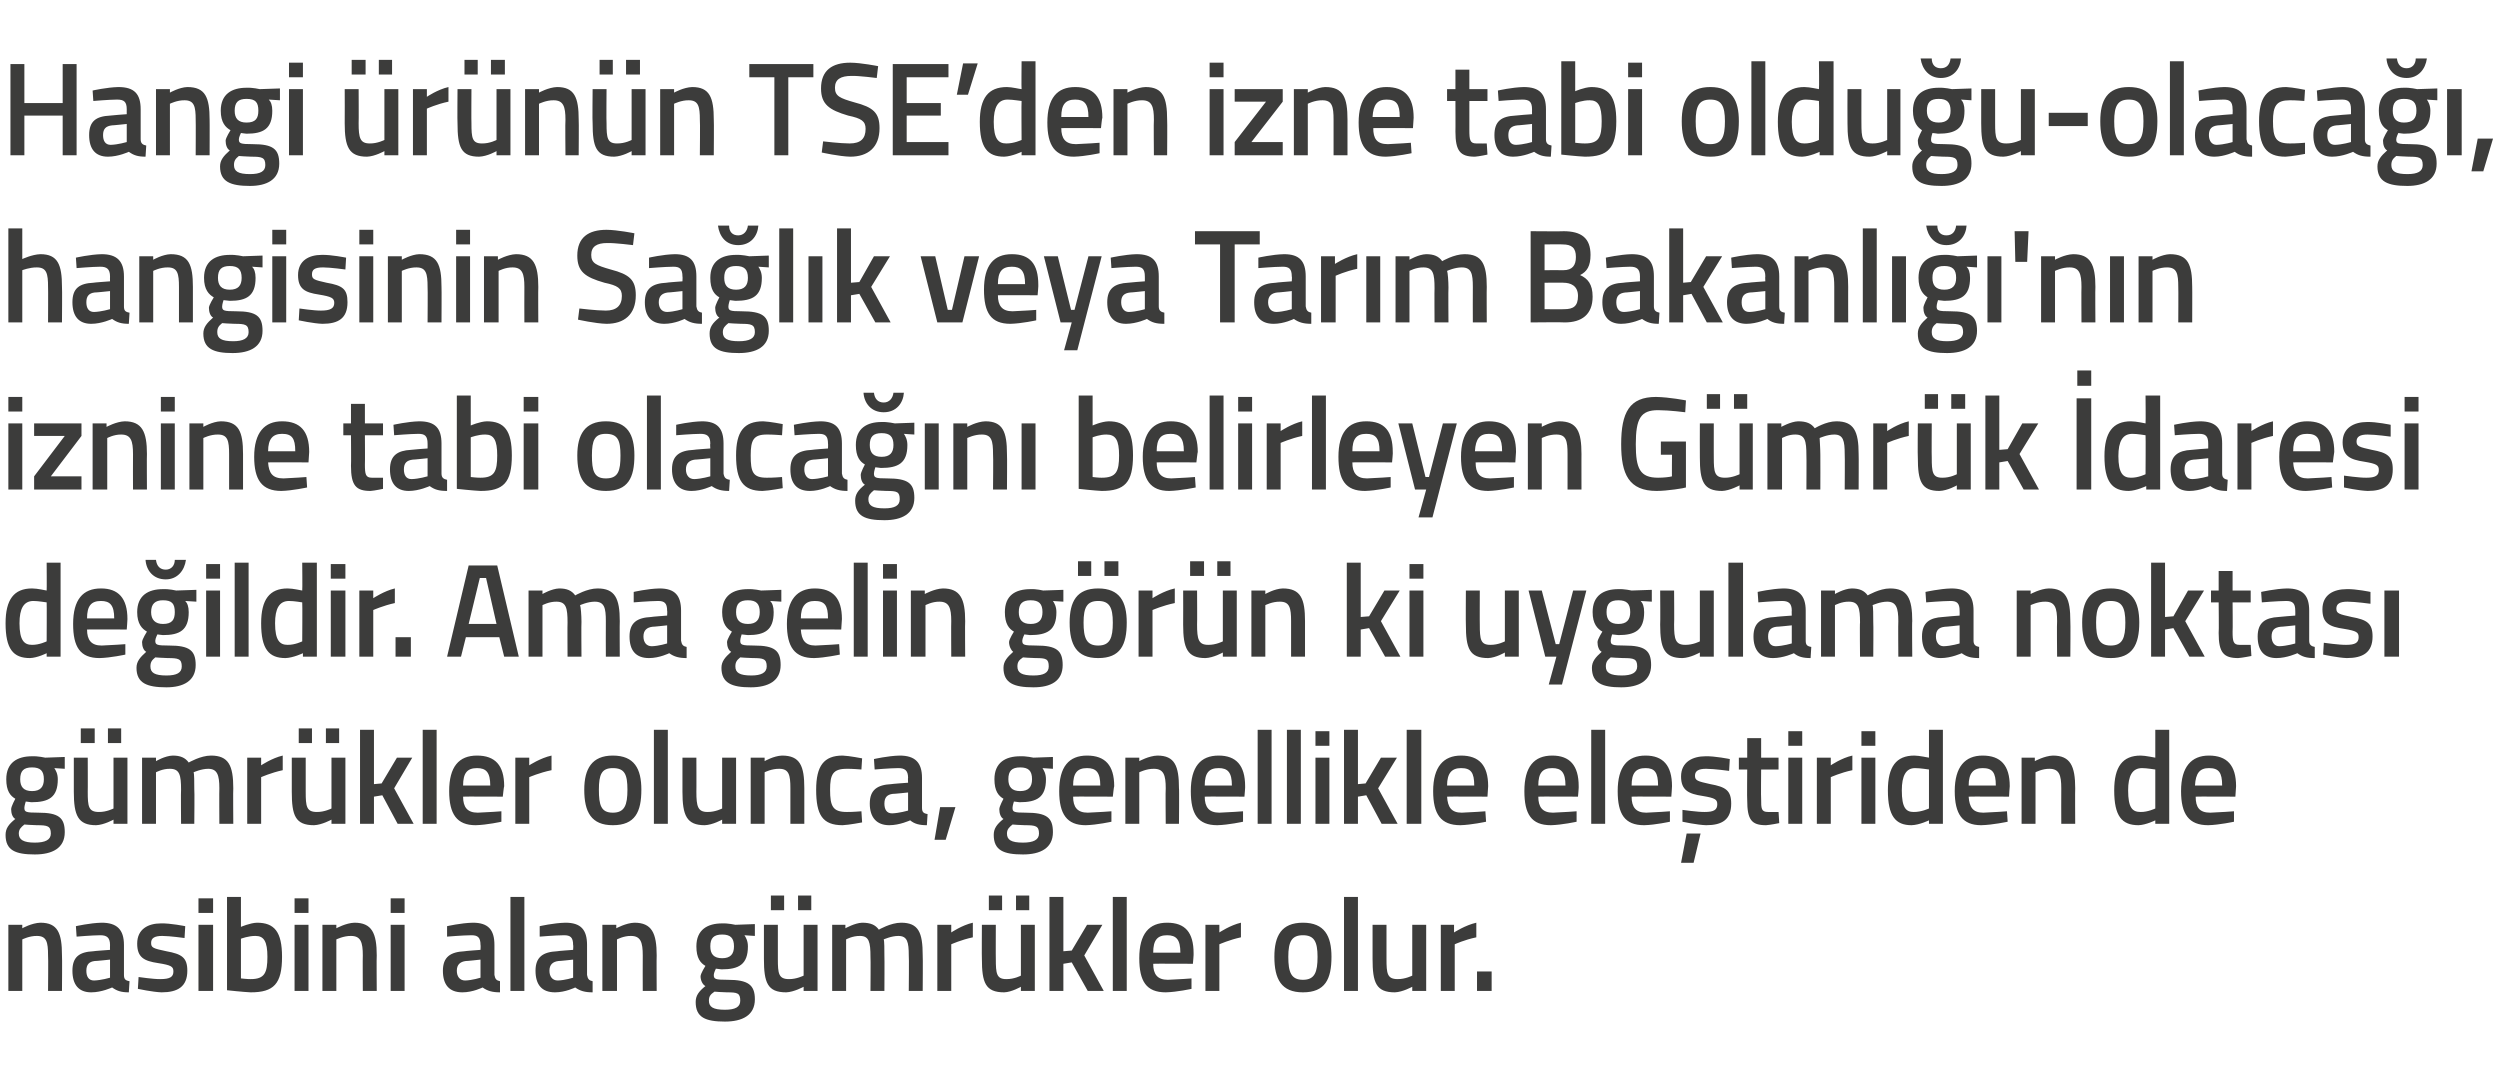 <?xml version="1.0" standalone="no"?><!DOCTYPE svg PUBLIC "-//W3C//DTD SVG 1.1//EN" "http://www.w3.org/Graphics/SVG/1.1/DTD/svg11.dtd"><svg xmlns="http://www.w3.org/2000/svg" version="1.1" width="359px" height="153.8px" viewBox="0 -8 359 153.8" style="top:-8px">  <desc>Hangi r n n TSE’den izne tabi oldu u-olaca , hangisinin Sa l k veya Tar m Bakanl 'n n iznine tabi olaca n belir...</desc>  <defs/>  <g id="Polygon347169">    <path d="M 1.2 134.3 L 1.2 124.8 L 3.2 124.8 L 3.2 125.3 C 3.2 125.3 4.55 124.54 5.8 124.5 C 8.3 124.5 8.9 126 8.9 129.2 C 8.94 129.16 8.9 134.3 8.9 134.3 L 6.9 134.3 C 6.9 134.3 6.95 129.22 6.9 129.2 C 6.9 127.3 6.7 126.4 5.3 126.4 C 4.24 126.38 3.2 126.9 3.2 126.9 L 3.2 134.3 L 1.2 134.3 Z M 17.8 132 C 17.8 132.6 18 132.8 18.6 132.9 C 18.6 132.9 18.5 134.5 18.5 134.5 C 17.4 134.5 16.8 134.3 16.1 133.8 C 16.1 133.8 14.6 134.5 13.1 134.5 C 11.3 134.5 10.4 133.4 10.4 131.4 C 10.4 129.4 11.4 128.7 13.4 128.6 C 13.4 128.57 15.8 128.4 15.8 128.4 C 15.8 128.4 15.78 127.68 15.8 127.7 C 15.8 126.6 15.3 126.3 14.4 126.3 C 13.2 126.31 11 126.5 11 126.5 L 10.9 125 C 10.9 125 12.9 124.54 14.6 124.5 C 16.8 124.5 17.8 125.5 17.8 127.7 C 17.8 127.7 17.8 132 17.8 132 Z M 13.6 130 C 12.8 130.1 12.4 130.5 12.4 131.4 C 12.4 132.2 12.7 132.8 13.5 132.8 C 14.54 132.77 15.8 132.4 15.8 132.4 L 15.8 129.8 C 15.8 129.8 13.64 130.03 13.6 130 Z M 26.5 126.7 C 26.5 126.7 24.37 126.4 23.3 126.4 C 22.2 126.4 21.7 126.7 21.7 127.4 C 21.7 128.1 22 128.2 23.9 128.6 C 26.1 129 26.9 129.5 26.9 131.4 C 26.9 133.7 25.5 134.5 23.2 134.5 C 21.94 134.46 19.8 134 19.8 134 L 19.9 132.3 C 19.9 132.3 22.09 132.62 23 132.6 C 24.4 132.6 24.9 132.3 24.9 131.5 C 24.9 130.8 24.6 130.6 22.7 130.3 C 20.7 130 19.7 129.5 19.7 127.5 C 19.7 125.4 21.3 124.6 23.1 124.6 C 24.46 124.56 26.6 125 26.6 125 L 26.5 126.7 Z M 28.5 124.8 L 30.6 124.8 L 30.6 134.3 L 28.5 134.3 L 28.5 124.8 Z M 28.5 121 L 30.6 121 L 30.6 123.1 L 28.5 123.1 L 28.5 121 Z M 40.5 129.4 C 40.5 133.3 39.3 134.5 36 134.5 C 35.02 134.46 32.6 134.2 32.6 134.2 L 32.6 120.8 L 34.6 120.8 L 34.6 125.1 C 34.6 125.1 35.88 124.54 36.9 124.5 C 39.4 124.5 40.5 125.8 40.5 129.4 Z M 38.4 129.4 C 38.4 127.2 37.9 126.4 36.7 126.4 C 35.7 126.38 34.6 126.8 34.6 126.8 L 34.6 132.5 C 34.6 132.5 35.63 132.62 36 132.6 C 38 132.6 38.4 131.7 38.4 129.4 Z M 42.3 124.8 L 44.3 124.8 L 44.3 134.3 L 42.3 134.3 L 42.3 124.8 Z M 42.3 121 L 44.3 121 L 44.3 123.1 L 42.3 123.1 L 42.3 121 Z M 46.3 134.3 L 46.3 124.8 L 48.3 124.8 L 48.3 125.3 C 48.3 125.3 49.67 124.54 50.9 124.5 C 53.4 124.5 54.1 126 54.1 129.2 C 54.06 129.16 54.1 134.3 54.1 134.3 L 52.1 134.3 C 52.1 134.3 52.07 129.22 52.1 129.2 C 52.1 127.3 51.8 126.4 50.4 126.4 C 49.36 126.38 48.3 126.9 48.3 126.9 L 48.3 134.3 L 46.3 134.3 Z M 56.1 124.8 L 58.1 124.8 L 58.1 134.3 L 56.1 134.3 L 56.1 124.8 Z M 56.1 121 L 58.1 121 L 58.1 123.1 L 56.1 123.1 L 56.1 121 Z M 71 132 C 71.1 132.6 71.3 132.8 71.8 132.9 C 71.8 132.9 71.8 134.5 71.8 134.5 C 70.7 134.5 70 134.3 69.3 133.8 C 69.3 133.8 67.9 134.5 66.4 134.5 C 64.5 134.5 63.6 133.4 63.6 131.4 C 63.6 129.4 64.7 128.7 66.7 128.6 C 66.67 128.57 69 128.4 69 128.4 C 69 128.4 69.04 127.68 69 127.7 C 69 126.6 68.6 126.3 67.7 126.3 C 66.46 126.31 64.2 126.5 64.2 126.5 L 64.2 125 C 64.2 125 66.17 124.54 67.9 124.5 C 70.1 124.5 71 125.5 71 127.7 C 71 127.7 71 132 71 132 Z M 66.9 130 C 66.1 130.1 65.6 130.5 65.6 131.4 C 65.6 132.2 66 132.8 66.8 132.8 C 67.81 132.77 69 132.4 69 132.4 L 69 129.8 C 69 129.8 66.91 130.03 66.9 130 Z M 73.3 120.8 L 75.3 120.8 L 75.3 134.3 L 73.3 134.3 L 73.3 120.8 Z M 84.3 132 C 84.4 132.6 84.6 132.8 85.1 132.9 C 85.1 132.9 85.1 134.5 85.1 134.5 C 84 134.5 83.3 134.3 82.6 133.8 C 82.6 133.8 81.2 134.5 79.7 134.5 C 77.8 134.5 76.9 133.4 76.9 131.4 C 76.9 129.4 78 128.7 80 128.6 C 79.97 128.57 82.3 128.4 82.3 128.4 C 82.3 128.4 82.35 127.68 82.3 127.7 C 82.3 126.6 81.9 126.3 81 126.3 C 79.77 126.31 77.5 126.5 77.5 126.5 L 77.5 125 C 77.5 125 79.47 124.54 81.2 124.5 C 83.4 124.5 84.3 125.5 84.3 127.7 C 84.3 127.7 84.3 132 84.3 132 Z M 80.2 130 C 79.4 130.1 78.9 130.5 78.9 131.4 C 78.9 132.2 79.3 132.8 80.1 132.8 C 81.11 132.77 82.3 132.4 82.3 132.4 L 82.3 129.8 C 82.3 129.8 80.21 130.03 80.2 130 Z M 86.5 134.3 L 86.5 124.8 L 88.5 124.8 L 88.5 125.3 C 88.5 125.3 89.88 124.54 91.1 124.5 C 93.6 124.5 94.3 126 94.3 129.2 C 94.27 129.16 94.3 134.3 94.3 134.3 L 92.3 134.3 C 92.3 134.3 92.28 129.22 92.3 129.2 C 92.3 127.3 92 126.4 90.6 126.4 C 89.57 126.38 88.6 126.9 88.6 126.9 L 88.6 134.3 L 86.5 134.3 Z M 99.9 135.9 C 99.9 135 100.3 134.4 101.3 133.6 C 100.9 133.4 100.6 132.8 100.6 132.2 C 100.6 131.8 101.3 130.7 101.3 130.7 C 100.6 130.3 100 129.6 100 127.9 C 100 125.5 101.6 124.6 103.7 124.6 C 104.52 124.56 105.6 124.8 105.6 124.8 L 108.4 124.7 L 108.4 126.4 C 108.4 126.4 106.88 126.31 106.9 126.3 C 107.1 126.6 107.4 127.1 107.4 127.9 C 107.4 130.5 106.1 131.2 103.6 131.2 C 103.4 131.2 103 131.1 102.8 131.1 C 102.8 131.1 102.5 131.7 102.5 132 C 102.5 132.6 102.7 132.7 104.5 132.7 C 107.4 132.7 108.4 133.4 108.4 135.5 C 108.4 137.8 106.6 138.7 104.1 138.7 C 101.3 138.7 99.9 138.1 99.9 135.9 Z M 102.6 134.4 C 102 134.8 101.8 135.1 101.8 135.7 C 101.8 136.6 102.4 137 104.1 137 C 105.6 137 106.3 136.6 106.3 135.7 C 106.3 134.6 105.9 134.5 104.4 134.5 C 103.8 134.5 102.6 134.4 102.6 134.4 Z M 105.4 127.9 C 105.4 126.7 104.9 126.2 103.7 126.2 C 102.5 126.2 102 126.7 102 127.9 C 102 129 102.5 129.6 103.7 129.6 C 104.9 129.6 105.4 129 105.4 127.9 Z M 115.4 124.8 L 115.4 132.1 C 115.4 132.1 114.37 132.62 113.3 132.6 C 111.8 132.6 111.7 131.8 111.7 129.7 C 111.7 129.73 111.7 124.8 111.7 124.8 L 109.7 124.8 C 109.7 124.8 109.69 129.71 109.7 129.7 C 109.7 133.1 110.2 134.5 112.9 134.5 C 114.02 134.46 115.4 133.7 115.4 133.7 L 115.4 134.3 L 117.4 134.3 L 117.4 124.8 L 115.4 124.8 Z M 110.7 120.6 L 112.6 120.6 L 112.6 122.7 L 110.7 122.7 L 110.7 120.6 Z M 114.6 120.6 L 116.5 120.6 L 116.5 122.7 L 114.6 122.7 L 114.6 120.6 Z M 119.5 134.3 L 119.5 124.8 L 121.4 124.8 L 121.4 125.3 C 121.4 125.3 122.75 124.54 123.8 124.5 C 125 124.5 125.7 124.8 126.2 125.5 C 126.2 125.5 127.9 124.5 129.4 124.5 C 131.9 124.5 132.5 125.9 132.5 129.2 C 132.54 129.16 132.5 134.3 132.5 134.3 L 130.5 134.3 C 130.5 134.3 130.55 129.22 130.5 129.2 C 130.5 127.3 130.3 126.4 129 126.4 C 128 126.4 126.9 126.9 126.9 126.9 C 127 127.1 127 128.4 127 129.3 C 127.03 129.33 127 134.3 127 134.3 L 125 134.3 C 125 134.3 125.04 129.37 125 129.4 C 125 127.3 124.8 126.4 123.5 126.4 C 122.42 126.38 121.5 126.9 121.5 126.9 L 121.5 134.3 L 119.5 134.3 Z M 134.6 124.8 L 136.6 124.8 L 136.6 125.9 C 136.6 125.9 138.15 124.85 139.7 124.5 C 139.7 124.5 139.7 126.6 139.7 126.6 C 138.04 126.95 136.6 127.6 136.6 127.6 L 136.6 134.3 L 134.6 134.3 L 134.6 124.8 Z M 146.6 124.8 L 146.6 132.1 C 146.6 132.1 145.65 132.62 144.5 132.6 C 143.1 132.6 143 131.8 143 129.7 C 142.98 129.73 143 124.8 143 124.8 L 141 124.8 C 141 124.8 140.97 129.71 141 129.7 C 141 133.1 141.5 134.5 144.2 134.5 C 145.3 134.46 146.6 133.7 146.6 133.7 L 146.6 134.3 L 148.6 134.3 L 148.6 124.8 L 146.6 124.8 Z M 142 120.6 L 143.9 120.6 L 143.9 122.7 L 142 122.7 L 142 120.6 Z M 145.9 120.6 L 147.8 120.6 L 147.8 122.7 L 145.9 122.7 L 145.9 120.6 Z M 150.7 134.3 L 150.7 120.8 L 152.7 120.8 L 152.7 128.6 L 153.9 128.5 L 156.1 124.8 L 158.3 124.8 L 155.7 129.2 L 158.5 134.3 L 156.2 134.3 L 153.9 130.2 L 152.7 130.4 L 152.7 134.3 L 150.7 134.3 Z M 159.8 120.8 L 161.8 120.8 L 161.8 134.3 L 159.8 134.3 L 159.8 120.8 Z M 171.1 132.5 L 171.1 134 C 171.1 134 169.03 134.46 167.4 134.5 C 164.6 134.5 163.6 132.9 163.6 129.6 C 163.6 126.1 165 124.5 167.6 124.5 C 170.2 124.5 171.4 125.9 171.4 128.9 C 171.44 128.89 171.3 130.4 171.3 130.4 C 171.3 130.4 165.6 130.37 165.6 130.4 C 165.6 131.9 166.2 132.7 167.7 132.7 C 169.16 132.65 171.1 132.5 171.1 132.5 Z M 169.5 128.8 C 169.5 126.9 168.9 126.3 167.6 126.3 C 166.2 126.3 165.6 127 165.6 128.8 C 165.6 128.8 169.5 128.8 169.5 128.8 Z M 173.1 124.8 L 175.1 124.8 L 175.1 125.9 C 175.1 125.9 176.67 124.85 178.2 124.5 C 178.2 124.5 178.2 126.6 178.2 126.6 C 176.56 126.95 175.1 127.6 175.1 127.6 L 175.1 134.3 L 173.1 134.3 L 173.1 124.8 Z M 191.2 129.4 C 191.2 132.6 190.3 134.5 187.1 134.5 C 184 134.5 183 132.6 183 129.4 C 183 126.4 184 124.5 187.1 124.5 C 190.2 124.5 191.2 126.4 191.2 129.4 Z M 189.2 129.4 C 189.2 127.2 188.7 126.3 187.1 126.3 C 185.5 126.3 185 127.2 185 129.4 C 185 131.6 185.4 132.7 187.1 132.7 C 188.8 132.7 189.2 131.6 189.2 129.4 Z M 193 120.8 L 195 120.8 L 195 134.3 L 193 134.3 L 193 120.8 Z M 204.8 124.8 L 204.8 134.3 L 202.8 134.3 L 202.8 133.7 C 202.8 133.7 201.43 134.46 200.3 134.5 C 197.6 134.5 197.1 133.1 197.1 129.7 C 197.1 129.71 197.1 124.8 197.1 124.8 L 199.1 124.8 C 199.1 124.8 199.1 129.73 199.1 129.7 C 199.1 131.8 199.2 132.6 200.7 132.6 C 201.78 132.62 202.8 132.1 202.8 132.1 L 202.8 124.8 L 204.8 124.8 Z M 206.9 124.8 L 208.8 124.8 L 208.8 125.9 C 208.8 125.9 210.42 124.85 212 124.5 C 212 124.5 212 126.6 212 126.6 C 210.3 126.95 208.9 127.6 208.9 127.6 L 208.9 134.3 L 206.9 134.3 L 206.9 124.8 Z M 212.1 131.5 L 214.2 131.5 L 214.2 134.3 L 212.1 134.3 L 212.1 131.5 Z " stroke="none" fill="#3c3c3b"/>  </g>  <g id="Polygon347168">    <path d="M 0.8 111.9 C 0.8 111 1.2 110.4 2.2 109.6 C 1.8 109.4 1.6 108.8 1.6 108.2 C 1.6 107.8 2.2 106.7 2.2 106.7 C 1.5 106.3 0.9 105.6 0.9 103.9 C 0.9 101.5 2.5 100.6 4.6 100.6 C 5.44 100.56 6.5 100.8 6.5 100.8 L 9.3 100.7 L 9.3 102.4 C 9.3 102.4 7.8 102.31 7.8 102.3 C 8 102.6 8.3 103.1 8.3 103.9 C 8.3 106.5 7 107.2 4.5 107.2 C 4.3 107.2 3.9 107.1 3.7 107.1 C 3.7 107.1 3.5 107.7 3.5 108 C 3.5 108.6 3.7 108.7 5.5 108.7 C 8.4 108.7 9.3 109.4 9.3 111.5 C 9.3 113.8 7.5 114.7 5 114.7 C 2.2 114.7 0.8 114.1 0.8 111.9 Z M 3.5 110.4 C 3 110.8 2.7 111.1 2.7 111.7 C 2.7 112.6 3.4 113 5 113 C 6.5 113 7.3 112.6 7.3 111.7 C 7.3 110.6 6.8 110.5 5.3 110.5 C 4.7 110.5 3.5 110.4 3.5 110.4 Z M 6.3 103.9 C 6.3 102.7 5.8 102.2 4.6 102.2 C 3.4 102.2 2.9 102.7 2.9 103.9 C 2.9 105 3.4 105.6 4.6 105.6 C 5.8 105.6 6.3 105 6.3 103.9 Z M 16.3 100.8 L 16.3 108.1 C 16.3 108.1 15.29 108.62 14.2 108.6 C 12.7 108.6 12.6 107.8 12.6 105.7 C 12.62 105.73 12.6 100.8 12.6 100.8 L 10.6 100.8 C 10.6 100.8 10.61 105.71 10.6 105.7 C 10.6 109.1 11.2 110.5 13.8 110.5 C 14.94 110.46 16.3 109.7 16.3 109.7 L 16.3 110.3 L 18.3 110.3 L 18.3 100.8 L 16.3 100.8 Z M 11.6 96.6 L 13.6 96.6 L 13.6 98.7 L 11.6 98.7 L 11.6 96.6 Z M 15.5 96.6 L 17.4 96.6 L 17.4 98.7 L 15.5 98.7 L 15.5 96.6 Z M 20.4 110.3 L 20.4 100.8 L 22.4 100.8 L 22.4 101.3 C 22.4 101.3 23.67 100.54 24.8 100.5 C 25.9 100.5 26.6 100.8 27.1 101.5 C 27.1 101.5 28.8 100.5 30.3 100.5 C 32.8 100.5 33.5 101.9 33.5 105.2 C 33.46 105.16 33.5 110.3 33.5 110.3 L 31.5 110.3 C 31.5 110.3 31.47 105.22 31.5 105.2 C 31.5 103.3 31.2 102.4 29.9 102.4 C 28.9 102.4 27.8 102.9 27.8 102.9 C 27.9 103.1 27.9 104.4 27.9 105.3 C 27.95 105.33 27.9 110.3 27.9 110.3 L 26 110.3 C 26 110.3 25.96 105.37 26 105.4 C 26 103.3 25.8 102.4 24.4 102.4 C 23.34 102.38 22.4 102.9 22.4 102.9 L 22.4 110.3 L 20.4 110.3 Z M 35.5 100.8 L 37.5 100.8 L 37.5 101.9 C 37.5 101.9 39.07 100.85 40.6 100.5 C 40.6 100.5 40.6 102.6 40.6 102.6 C 38.96 102.95 37.5 103.6 37.5 103.6 L 37.5 110.3 L 35.5 110.3 L 35.5 100.8 Z M 47.6 100.8 L 47.6 108.1 C 47.6 108.1 46.57 108.62 45.5 108.6 C 44 108.6 43.9 107.8 43.9 105.7 C 43.9 105.73 43.9 100.8 43.9 100.8 L 41.9 100.8 C 41.9 100.8 41.89 105.71 41.9 105.7 C 41.9 109.1 42.4 110.5 45.1 110.5 C 46.22 110.46 47.6 109.7 47.6 109.7 L 47.6 110.3 L 49.6 110.3 L 49.6 100.8 L 47.6 100.8 Z M 42.9 96.6 L 44.8 96.6 L 44.8 98.7 L 42.9 98.7 L 42.9 96.6 Z M 46.8 96.6 L 48.7 96.6 L 48.7 98.7 L 46.8 98.7 L 46.8 96.6 Z M 51.7 110.3 L 51.7 96.8 L 53.7 96.8 L 53.7 104.6 L 54.8 104.5 L 57 100.8 L 59.2 100.8 L 56.6 105.2 L 59.4 110.3 L 57.1 110.3 L 54.9 106.2 L 53.7 106.4 L 53.7 110.3 L 51.7 110.3 Z M 60.7 96.8 L 62.7 96.8 L 62.7 110.3 L 60.7 110.3 L 60.7 96.8 Z M 72 108.5 L 72 110 C 72 110 69.95 110.46 68.3 110.5 C 65.6 110.5 64.5 108.9 64.5 105.6 C 64.5 102.1 65.9 100.5 68.5 100.5 C 71.1 100.5 72.4 101.9 72.4 104.9 C 72.36 104.89 72.2 106.4 72.2 106.4 C 72.2 106.4 66.52 106.37 66.5 106.4 C 66.5 107.9 67.1 108.7 68.6 108.7 C 70.08 108.65 72 108.5 72 108.5 Z M 70.4 104.8 C 70.4 102.9 69.8 102.3 68.5 102.3 C 67.1 102.3 66.5 103 66.5 104.8 C 66.5 104.8 70.4 104.8 70.4 104.8 Z M 74 100.8 L 76 100.8 L 76 101.9 C 76 101.9 77.59 100.85 79.2 100.5 C 79.2 100.5 79.2 102.6 79.2 102.6 C 77.48 102.95 76 103.6 76 103.6 L 76 110.3 L 74 110.3 L 74 100.8 Z M 92.1 105.4 C 92.1 108.6 91.2 110.5 88 110.5 C 84.9 110.5 83.9 108.6 83.9 105.4 C 83.9 102.4 85 100.5 88 100.5 C 91.1 100.5 92.1 102.4 92.1 105.4 Z M 90.1 105.4 C 90.1 103.2 89.7 102.3 88 102.3 C 86.4 102.3 86 103.2 86 105.4 C 86 107.6 86.3 108.7 88 108.7 C 89.7 108.7 90.1 107.6 90.1 105.4 Z M 93.9 96.8 L 95.9 96.8 L 95.9 110.3 L 93.9 110.3 L 93.9 96.8 Z M 105.7 100.8 L 105.7 110.3 L 103.7 110.3 L 103.7 109.7 C 103.7 109.7 102.35 110.46 101.2 110.5 C 98.6 110.5 98 109.1 98 105.7 C 98.01 105.71 98 100.8 98 100.8 L 100 100.8 C 100 100.8 100.02 105.73 100 105.7 C 100 107.8 100.2 108.6 101.6 108.6 C 102.7 108.62 103.7 108.1 103.7 108.1 L 103.7 100.8 L 105.7 100.8 Z M 107.8 110.3 L 107.8 100.8 L 109.8 100.8 L 109.8 101.3 C 109.8 101.3 111.11 100.54 112.3 100.5 C 114.9 100.5 115.5 102 115.5 105.2 C 115.5 105.16 115.5 110.3 115.5 110.3 L 113.5 110.3 C 113.5 110.3 113.51 105.22 113.5 105.2 C 113.5 103.3 113.3 102.4 111.9 102.4 C 110.8 102.38 109.8 102.9 109.8 102.9 L 109.8 110.3 L 107.8 110.3 Z M 123.8 100.9 L 123.7 102.5 C 123.7 102.5 122.25 102.38 121.6 102.4 C 119.6 102.4 119.2 103.2 119.2 105.4 C 119.2 107.8 119.6 108.6 121.6 108.6 C 122.27 108.62 123.7 108.5 123.7 108.5 L 123.8 110.1 C 123.8 110.1 121.92 110.46 121 110.5 C 118.1 110.5 117.2 109 117.2 105.4 C 117.2 102 118.3 100.5 121 100.5 C 121.99 100.54 123.8 100.9 123.8 100.9 Z M 132.4 108 C 132.4 108.6 132.6 108.8 133.2 108.9 C 133.2 108.9 133.1 110.5 133.1 110.5 C 132 110.5 131.3 110.3 130.7 109.8 C 130.7 109.8 129.2 110.5 127.7 110.5 C 125.9 110.5 124.9 109.4 124.9 107.4 C 124.9 105.4 126 104.7 128 104.6 C 127.99 104.57 130.4 104.4 130.4 104.4 C 130.4 104.4 130.36 103.68 130.4 103.7 C 130.4 102.6 129.9 102.3 129 102.3 C 127.78 102.31 125.6 102.5 125.6 102.5 L 125.5 101 C 125.5 101 127.49 100.54 129.2 100.5 C 131.4 100.5 132.4 101.5 132.4 103.7 C 132.4 103.7 132.4 108 132.4 108 Z M 128.2 106 C 127.4 106.1 127 106.5 127 107.4 C 127 108.2 127.3 108.8 128.1 108.8 C 129.13 108.77 130.4 108.4 130.4 108.4 L 130.4 105.8 C 130.4 105.8 128.23 106.03 128.2 106 Z M 135 107.9 L 137.2 107.9 L 135.8 112.6 L 134.2 112.6 L 135 107.9 Z M 142.7 111.9 C 142.7 111 143.1 110.4 144.1 109.6 C 143.7 109.4 143.5 108.8 143.5 108.2 C 143.5 107.8 144.1 106.7 144.1 106.7 C 143.4 106.3 142.8 105.6 142.8 103.9 C 142.8 101.5 144.4 100.6 146.5 100.6 C 147.33 100.56 148.4 100.8 148.4 100.8 L 151.2 100.7 L 151.2 102.4 C 151.2 102.4 149.69 102.31 149.7 102.3 C 149.9 102.6 150.2 103.1 150.2 103.9 C 150.2 106.5 148.9 107.2 146.4 107.2 C 146.2 107.2 145.8 107.1 145.6 107.1 C 145.6 107.1 145.4 107.7 145.4 108 C 145.4 108.6 145.6 108.7 147.3 108.7 C 150.3 108.7 151.2 109.4 151.2 111.5 C 151.2 113.8 149.4 114.7 146.9 114.7 C 144.1 114.7 142.7 114.1 142.7 111.9 Z M 145.4 110.4 C 144.9 110.8 144.6 111.1 144.6 111.7 C 144.6 112.6 145.2 113 146.9 113 C 148.4 113 149.2 112.6 149.2 111.7 C 149.2 110.6 148.7 110.5 147.2 110.5 C 146.6 110.5 145.4 110.4 145.4 110.4 Z M 148.2 103.9 C 148.2 102.7 147.7 102.2 146.5 102.2 C 145.3 102.2 144.8 102.7 144.8 103.9 C 144.8 105 145.3 105.6 146.5 105.6 C 147.7 105.6 148.2 105 148.2 103.9 Z M 159.6 108.5 L 159.6 110 C 159.6 110 157.54 110.46 155.9 110.5 C 153.2 110.5 152.1 108.9 152.1 105.6 C 152.1 102.1 153.5 100.5 156.1 100.5 C 158.7 100.5 160 101.9 160 104.9 C 159.96 104.89 159.8 106.4 159.8 106.4 C 159.8 106.4 154.11 106.37 154.1 106.4 C 154.1 107.9 154.7 108.7 156.2 108.7 C 157.67 108.65 159.6 108.5 159.6 108.5 Z M 158 104.8 C 158 102.9 157.4 102.3 156.1 102.3 C 154.7 102.3 154.1 103 154.1 104.8 C 154.1 104.8 158 104.8 158 104.8 Z M 161.6 110.3 L 161.6 100.8 L 163.6 100.8 L 163.6 101.3 C 163.6 101.3 164.96 100.54 166.2 100.5 C 168.7 100.5 169.3 102 169.3 105.2 C 169.35 105.16 169.3 110.3 169.3 110.3 L 167.4 110.3 C 167.4 110.3 167.35 105.22 167.4 105.2 C 167.4 103.3 167.1 102.4 165.7 102.4 C 164.65 102.38 163.6 102.9 163.6 102.9 L 163.6 110.3 L 161.6 110.3 Z M 178.5 108.5 L 178.5 110 C 178.5 110 176.42 110.46 174.8 110.5 C 172 110.5 171 108.9 171 105.6 C 171 102.1 172.4 100.5 175 100.5 C 177.5 100.5 178.8 101.9 178.8 104.9 C 178.84 104.89 178.7 106.4 178.7 106.4 C 178.7 106.4 172.99 106.37 173 106.4 C 173 107.9 173.6 108.7 175.1 108.7 C 176.55 108.65 178.5 108.5 178.5 108.5 Z M 176.9 104.8 C 176.9 102.9 176.3 102.3 175 102.3 C 173.6 102.3 173 103 173 104.8 C 173 104.8 176.9 104.8 176.9 104.8 Z M 180.6 96.8 L 182.6 96.8 L 182.6 110.3 L 180.6 110.3 L 180.6 96.8 Z M 184.8 96.8 L 186.8 96.8 L 186.8 110.3 L 184.8 110.3 L 184.8 96.8 Z M 188.9 100.8 L 190.9 100.8 L 190.9 110.3 L 188.9 110.3 L 188.9 100.8 Z M 188.9 97 L 190.9 97 L 190.9 99.1 L 188.9 99.1 L 188.9 97 Z M 193 110.3 L 193 96.8 L 195 96.8 L 195 104.6 L 196.1 104.5 L 198.3 100.8 L 200.6 100.8 L 197.9 105.2 L 200.7 110.3 L 198.4 110.3 L 196.2 106.2 L 195 106.4 L 195 110.3 L 193 110.3 Z M 202 96.8 L 204.1 96.8 L 204.1 110.3 L 202 110.3 L 202 96.8 Z M 213.3 108.5 L 213.4 110 C 213.4 110 211.28 110.46 209.7 110.5 C 206.9 110.5 205.8 108.9 205.8 105.6 C 205.8 102.1 207.3 100.5 209.8 100.5 C 212.4 100.5 213.7 101.9 213.7 104.9 C 213.69 104.89 213.6 106.4 213.6 106.4 C 213.6 106.4 207.85 106.37 207.8 106.4 C 207.9 107.9 208.4 108.7 209.9 108.7 C 211.4 108.65 213.3 108.5 213.3 108.5 Z M 211.7 104.8 C 211.7 102.9 211.2 102.3 209.8 102.3 C 208.5 102.3 207.8 103 207.8 104.8 C 207.8 104.8 211.7 104.8 211.7 104.8 Z M 226.4 108.5 L 226.4 110 C 226.4 110 224.32 110.46 222.7 110.5 C 219.9 110.5 218.9 108.9 218.9 105.6 C 218.9 102.1 220.3 100.5 222.9 100.5 C 225.4 100.5 226.7 101.9 226.7 104.9 C 226.74 104.89 226.6 106.4 226.6 106.4 C 226.6 106.4 220.9 106.37 220.9 106.4 C 220.9 107.9 221.5 108.7 223 108.7 C 224.45 108.65 226.4 108.5 226.4 108.5 Z M 224.8 104.8 C 224.8 102.9 224.2 102.3 222.9 102.3 C 221.5 102.3 220.9 103 220.9 104.8 C 220.9 104.8 224.8 104.8 224.8 104.8 Z M 228.5 96.8 L 230.5 96.8 L 230.5 110.3 L 228.5 110.3 L 228.5 96.8 Z M 239.8 108.5 L 239.8 110 C 239.8 110 237.71 110.46 236.1 110.5 C 233.3 110.5 232.3 108.9 232.3 105.6 C 232.3 102.1 233.7 100.5 236.3 100.5 C 238.8 100.5 240.1 101.9 240.1 104.9 C 240.12 104.89 240 106.4 240 106.4 C 240 106.4 234.28 106.37 234.3 106.4 C 234.3 107.9 234.9 108.7 236.4 108.7 C 237.84 108.65 239.8 108.5 239.8 108.5 Z M 238.1 104.8 C 238.1 102.9 237.6 102.3 236.3 102.3 C 234.9 102.3 234.3 103 234.3 104.8 C 234.3 104.8 238.1 104.8 238.1 104.8 Z M 241.4 115.9 L 243.2 115.9 L 244.2 111.7 L 242.2 111.7 L 241.4 115.9 Z M 248.3 102.7 C 248.3 102.7 246.14 102.4 245 102.4 C 243.9 102.4 243.4 102.7 243.4 103.4 C 243.4 104.1 243.8 104.2 245.6 104.6 C 247.8 105 248.6 105.5 248.6 107.4 C 248.6 109.7 247.3 110.5 245 110.5 C 243.71 110.46 241.6 110 241.6 110 L 241.6 108.3 C 241.6 108.3 243.86 108.62 244.8 108.6 C 246.1 108.6 246.6 108.3 246.6 107.5 C 246.6 106.8 246.3 106.6 244.5 106.3 C 242.5 106 241.4 105.5 241.4 103.5 C 241.4 101.4 243.1 100.6 244.9 100.6 C 246.24 100.56 248.4 101 248.4 101 L 248.3 102.7 Z M 252.9 102.5 C 252.9 102.5 252.86 106.7 252.9 106.7 C 252.9 108.1 252.9 108.6 253.9 108.6 C 254.38 108.62 255.4 108.6 255.4 108.6 L 255.5 110.2 C 255.5 110.2 254.24 110.46 253.6 110.5 C 251.5 110.5 250.9 109.7 250.9 106.9 C 250.86 106.93 250.9 102.5 250.9 102.5 L 249.7 102.5 L 249.7 100.8 L 250.9 100.8 L 250.9 98 L 252.9 98 L 252.9 100.8 L 255.4 100.8 L 255.4 102.5 L 252.9 102.5 Z M 256.8 100.8 L 258.8 100.8 L 258.8 110.3 L 256.8 110.3 L 256.8 100.8 Z M 256.8 97 L 258.8 97 L 258.8 99.1 L 256.8 99.1 L 256.8 97 Z M 260.9 100.8 L 262.9 100.8 L 262.9 101.9 C 262.9 101.9 264.43 100.85 266 100.5 C 266 100.5 266 102.6 266 102.6 C 264.32 102.95 262.9 103.6 262.9 103.6 L 262.9 110.3 L 260.9 110.3 L 260.9 100.8 Z M 267.3 100.8 L 269.3 100.8 L 269.3 110.3 L 267.3 110.3 L 267.3 100.8 Z M 267.3 97 L 269.3 97 L 269.3 99.1 L 267.3 99.1 L 267.3 97 Z M 279 110.3 L 277 110.3 L 277 109.8 C 277 109.8 275.66 110.46 274.5 110.5 C 272.2 110.5 271.1 109.2 271.1 105.5 C 271.1 102.1 272.3 100.5 274.9 100.5 C 275.6 100.5 276.9 100.8 277 100.8 C 276.99 100.79 277 96.8 277 96.8 L 279 96.8 L 279 110.3 Z M 277 108.1 C 277 108.1 276.99 102.52 277 102.5 C 276.9 102.5 275.8 102.3 275 102.3 C 273.7 102.3 273.1 103.4 273.1 105.5 C 273.1 108 273.7 108.6 274.8 108.6 C 275.9 108.62 277 108.1 277 108.1 Z M 288.2 108.5 L 288.3 110 C 288.3 110 286.17 110.46 284.5 110.5 C 281.8 110.5 280.7 108.9 280.7 105.6 C 280.7 102.1 282.2 100.5 284.7 100.5 C 287.3 100.5 288.6 101.9 288.6 104.9 C 288.58 104.89 288.5 106.4 288.5 106.4 C 288.5 106.4 282.74 106.37 282.7 106.4 C 282.8 107.9 283.3 108.7 284.8 108.7 C 286.3 108.65 288.2 108.5 288.2 108.5 Z M 286.6 104.8 C 286.6 102.9 286.1 102.3 284.7 102.3 C 283.4 102.3 282.7 103 282.7 104.8 C 282.7 104.8 286.6 104.8 286.6 104.8 Z M 290.3 110.3 L 290.3 100.8 L 292.2 100.8 L 292.2 101.3 C 292.2 101.3 293.59 100.54 294.8 100.5 C 297.3 100.5 298 102 298 105.2 C 297.97 105.16 298 110.3 298 110.3 L 296 110.3 C 296 110.3 295.98 105.22 296 105.2 C 296 103.3 295.7 102.4 294.3 102.4 C 293.27 102.38 292.3 102.9 292.3 102.9 L 292.3 110.3 L 290.3 110.3 Z M 311.5 110.3 L 309.5 110.3 L 309.5 109.8 C 309.5 109.8 308.18 110.46 307.1 110.5 C 304.7 110.5 303.6 109.2 303.6 105.5 C 303.6 102.1 304.8 100.5 307.4 100.5 C 308.1 100.5 309.4 100.8 309.5 100.8 C 309.51 100.79 309.5 96.8 309.5 96.8 L 311.5 96.8 L 311.5 110.3 Z M 309.5 108.1 C 309.5 108.1 309.51 102.52 309.5 102.5 C 309.4 102.5 308.3 102.3 307.6 102.3 C 306.2 102.3 305.6 103.4 305.6 105.5 C 305.6 108 306.2 108.6 307.4 108.6 C 308.42 108.62 309.5 108.1 309.5 108.1 Z M 320.8 108.5 L 320.8 110 C 320.8 110 318.69 110.46 317.1 110.5 C 314.3 110.5 313.2 108.9 313.2 105.6 C 313.2 102.1 314.7 100.5 317.2 100.5 C 319.8 100.5 321.1 101.9 321.1 104.9 C 321.11 104.89 321 106.4 321 106.4 C 321 106.4 315.27 106.37 315.3 106.4 C 315.3 107.9 315.8 108.7 317.4 108.7 C 318.82 108.65 320.8 108.5 320.8 108.5 Z M 319.1 104.8 C 319.1 102.9 318.6 102.3 317.2 102.3 C 315.9 102.3 315.3 103 315.2 104.8 C 315.2 104.8 319.1 104.8 319.1 104.8 Z " stroke="none" fill="#3c3c3b"/>  </g>  <g id="Polygon347167">    <path d="M 8.7 86.3 L 6.7 86.3 L 6.7 85.8 C 6.7 85.8 5.4 86.46 4.3 86.5 C 1.9 86.5 0.8 85.2 0.8 81.5 C 0.8 78.1 2 76.5 4.6 76.5 C 5.4 76.5 6.6 76.8 6.7 76.8 C 6.73 76.79 6.7 72.8 6.7 72.8 L 8.7 72.8 L 8.7 86.3 Z M 6.7 84.1 C 6.7 84.1 6.73 78.52 6.7 78.5 C 6.6 78.5 5.5 78.3 4.8 78.3 C 3.4 78.3 2.8 79.4 2.8 81.5 C 2.8 84 3.5 84.6 4.6 84.6 C 5.64 84.62 6.7 84.1 6.7 84.1 Z M 18 84.5 L 18 86 C 18 86 15.91 86.46 14.3 86.5 C 11.5 86.5 10.5 84.9 10.5 81.6 C 10.5 78.1 11.9 76.5 14.5 76.5 C 17 76.5 18.3 77.9 18.3 80.9 C 18.32 80.89 18.2 82.4 18.2 82.4 C 18.2 82.4 12.48 82.37 12.5 82.4 C 12.5 83.9 13.1 84.7 14.6 84.7 C 16.04 84.65 18 84.5 18 84.5 Z M 16.4 80.8 C 16.4 78.9 15.8 78.3 14.5 78.3 C 13.1 78.3 12.5 79 12.5 80.8 C 12.5 80.8 16.4 80.8 16.4 80.8 Z M 19.6 87.9 C 19.6 87 20.1 86.4 21 85.6 C 20.6 85.4 20.4 84.8 20.4 84.2 C 20.4 83.8 21.1 82.7 21.1 82.7 C 20.4 82.3 19.7 81.6 19.7 79.9 C 19.7 77.5 21.3 76.6 23.4 76.6 C 24.28 76.56 25.3 76.8 25.3 76.8 L 28.2 76.7 L 28.2 78.4 C 28.2 78.4 26.64 78.31 26.6 78.3 C 26.9 78.6 27.1 79.1 27.1 79.9 C 27.1 82.5 25.8 83.2 23.4 83.2 C 23.2 83.2 22.7 83.1 22.6 83.1 C 22.6 83.1 22.3 83.7 22.3 84 C 22.3 84.6 22.5 84.7 24.3 84.7 C 27.2 84.7 28.1 85.4 28.1 87.5 C 28.1 89.8 26.3 90.7 23.9 90.7 C 21.1 90.7 19.6 90.1 19.6 87.9 Z M 22.3 86.4 C 21.8 86.8 21.6 87.1 21.6 87.7 C 21.6 88.6 22.2 89 23.9 89 C 25.4 89 26.1 88.6 26.1 87.7 C 26.1 86.6 25.6 86.5 24.1 86.5 C 23.6 86.5 22.3 86.4 22.3 86.4 Z M 25.1 79.9 C 25.1 78.7 24.7 78.2 23.4 78.2 C 22.3 78.2 21.7 78.7 21.7 79.9 C 21.7 81 22.3 81.6 23.4 81.6 C 24.7 81.6 25.1 81 25.1 79.9 Z M 22.4 72.4 C 22.5 73.3 23 73.8 23.8 73.8 C 24.6 73.8 25.1 73.2 25.1 72.4 C 25.1 72.4 26.7 72.4 26.7 72.4 C 26.5 73.9 25.5 75.2 23.8 75.2 C 22 75.2 21 73.9 20.9 72.4 C 20.9 72.4 22.4 72.4 22.4 72.4 Z M 29.6 76.8 L 31.6 76.8 L 31.6 86.3 L 29.6 86.3 L 29.6 76.8 Z M 29.6 73 L 31.6 73 L 31.6 75.1 L 29.6 75.1 L 29.6 73 Z M 33.7 72.8 L 35.7 72.8 L 35.7 86.3 L 33.7 86.3 L 33.7 72.8 Z M 45.5 86.3 L 43.5 86.3 L 43.5 85.8 C 43.5 85.8 42.12 86.46 41 86.5 C 38.6 86.5 37.5 85.2 37.5 81.5 C 37.5 78.1 38.7 76.5 41.3 76.5 C 42.1 76.5 43.3 76.8 43.4 76.8 C 43.44 76.79 43.4 72.8 43.4 72.8 L 45.5 72.8 L 45.5 86.3 Z M 43.4 84.1 C 43.4 84.1 43.44 78.52 43.4 78.5 C 43.3 78.5 42.3 78.3 41.5 78.3 C 40.1 78.3 39.5 79.4 39.5 81.5 C 39.5 84 40.2 84.6 41.3 84.6 C 42.36 84.62 43.4 84.1 43.4 84.1 Z M 47.5 76.8 L 49.6 76.8 L 49.6 86.3 L 47.5 86.3 L 47.5 76.8 Z M 47.5 73 L 49.6 73 L 49.6 75.1 L 47.5 75.1 L 47.5 73 Z M 51.6 76.8 L 53.6 76.8 L 53.6 77.9 C 53.6 77.9 55.18 76.85 56.7 76.5 C 56.7 76.5 56.7 78.6 56.7 78.6 C 55.07 78.95 53.6 79.6 53.6 79.6 L 53.6 86.3 L 51.6 86.3 L 51.6 76.8 Z M 56.8 83.5 L 59 83.5 L 59 86.3 L 56.8 86.3 L 56.8 83.5 Z M 67.3 73.2 L 71.4 73.2 L 74.5 86.3 L 72.4 86.3 L 71.7 83.5 L 66.9 83.5 L 66.2 86.3 L 64.2 86.3 L 67.3 73.2 Z M 67.3 81.6 L 71.3 81.6 L 69.8 75 L 68.9 75 L 67.3 81.6 Z M 75.9 86.3 L 75.9 76.8 L 77.9 76.8 L 77.9 77.3 C 77.9 77.3 79.19 76.54 80.3 76.5 C 81.4 76.5 82.1 76.8 82.6 77.5 C 82.6 77.5 84.3 76.5 85.8 76.5 C 88.3 76.5 89 77.9 89 81.2 C 88.97 81.16 89 86.3 89 86.3 L 87 86.3 C 87 86.3 86.98 81.22 87 81.2 C 87 79.3 86.8 78.4 85.4 78.4 C 84.4 78.4 83.3 78.9 83.3 78.9 C 83.4 79.1 83.5 80.4 83.5 81.3 C 83.46 81.33 83.5 86.3 83.5 86.3 L 81.5 86.3 C 81.5 86.3 81.47 81.37 81.5 81.4 C 81.5 79.3 81.3 78.4 79.9 78.4 C 78.86 78.38 77.9 78.9 77.9 78.9 L 77.9 86.3 L 75.9 86.3 Z M 97.8 84 C 97.9 84.6 98.1 84.8 98.6 84.9 C 98.6 84.9 98.6 86.5 98.6 86.5 C 97.5 86.5 96.8 86.3 96.1 85.8 C 96.1 85.8 94.7 86.5 93.2 86.5 C 91.3 86.5 90.4 85.4 90.4 83.4 C 90.4 81.4 91.5 80.7 93.5 80.6 C 93.46 80.57 95.8 80.4 95.8 80.4 C 95.8 80.4 95.84 79.68 95.8 79.7 C 95.8 78.6 95.4 78.3 94.5 78.3 C 93.26 78.31 91 78.5 91 78.5 L 91 77 C 91 77 92.97 76.54 94.7 76.5 C 96.9 76.5 97.8 77.5 97.8 79.7 C 97.8 79.7 97.8 84 97.8 84 Z M 93.7 82 C 92.9 82.1 92.4 82.5 92.4 83.4 C 92.4 84.2 92.8 84.8 93.6 84.8 C 94.61 84.77 95.8 84.4 95.8 84.4 L 95.8 81.8 C 95.8 81.8 93.7 82.03 93.7 82 Z M 103.6 87.9 C 103.6 87 104.1 86.4 105 85.6 C 104.6 85.4 104.4 84.8 104.4 84.2 C 104.4 83.8 105.1 82.7 105.1 82.7 C 104.4 82.3 103.7 81.6 103.7 79.9 C 103.7 77.5 105.3 76.6 107.4 76.6 C 108.26 76.56 109.3 76.8 109.3 76.8 L 112.2 76.7 L 112.2 78.4 C 112.2 78.4 110.62 78.31 110.6 78.3 C 110.9 78.6 111.1 79.1 111.1 79.9 C 111.1 82.5 109.8 83.2 107.4 83.2 C 107.2 83.2 106.7 83.1 106.5 83.1 C 106.5 83.1 106.3 83.7 106.3 84 C 106.3 84.6 106.5 84.7 108.3 84.7 C 111.2 84.7 112.1 85.4 112.1 87.5 C 112.1 89.8 110.3 90.7 107.8 90.7 C 105.1 90.7 103.6 90.1 103.6 87.9 Z M 106.3 86.4 C 105.8 86.8 105.6 87.1 105.6 87.7 C 105.6 88.6 106.2 89 107.9 89 C 109.3 89 110.1 88.6 110.1 87.7 C 110.1 86.6 109.6 86.5 108.1 86.5 C 107.5 86.5 106.3 86.4 106.3 86.4 Z M 109.1 79.9 C 109.1 78.7 108.6 78.2 107.4 78.2 C 106.2 78.2 105.7 78.7 105.7 79.9 C 105.7 81 106.2 81.6 107.4 81.6 C 108.6 81.6 109.1 81 109.1 79.9 Z M 120.5 84.5 L 120.6 86 C 120.6 86 118.47 86.46 116.9 86.5 C 114.1 86.5 113 84.9 113 81.6 C 113 78.1 114.5 76.5 117 76.5 C 119.6 76.5 120.9 77.9 120.9 80.9 C 120.89 80.89 120.8 82.4 120.8 82.4 C 120.8 82.4 115.05 82.37 115 82.4 C 115.1 83.9 115.6 84.7 117.1 84.7 C 118.6 84.65 120.5 84.5 120.5 84.5 Z M 118.9 80.8 C 118.9 78.9 118.4 78.3 117 78.3 C 115.7 78.3 115 79 115 80.8 C 115 80.8 118.9 80.8 118.9 80.8 Z M 122.6 72.8 L 124.6 72.8 L 124.6 86.3 L 122.6 86.3 L 122.6 72.8 Z M 126.8 76.8 L 128.8 76.8 L 128.8 86.3 L 126.8 86.3 L 126.8 76.8 Z M 126.8 73 L 128.8 73 L 128.8 75.1 L 126.8 75.1 L 126.8 73 Z M 130.8 86.3 L 130.8 76.8 L 132.8 76.8 L 132.8 77.3 C 132.8 77.3 134.18 76.54 135.4 76.5 C 137.9 76.5 138.6 78 138.6 81.2 C 138.56 81.16 138.6 86.3 138.6 86.3 L 136.6 86.3 C 136.6 86.3 136.57 81.22 136.6 81.2 C 136.6 79.3 136.3 78.4 134.9 78.4 C 133.86 78.38 132.9 78.9 132.9 78.9 L 132.9 86.3 L 130.8 86.3 Z M 144.1 87.9 C 144.1 87 144.6 86.4 145.5 85.6 C 145.2 85.4 144.9 84.8 144.9 84.2 C 144.9 83.8 145.6 82.7 145.6 82.7 C 144.9 82.3 144.3 81.6 144.3 79.9 C 144.3 77.5 145.8 76.6 148 76.6 C 148.81 76.56 149.8 76.8 149.8 76.8 L 152.7 76.7 L 152.7 78.4 C 152.7 78.4 151.17 78.31 151.2 78.3 C 151.4 78.6 151.7 79.1 151.7 79.9 C 151.7 82.5 150.4 83.2 147.9 83.2 C 147.7 83.2 147.3 83.1 147.1 83.1 C 147.1 83.1 146.8 83.7 146.8 84 C 146.8 84.6 147 84.7 148.8 84.7 C 151.7 84.7 152.6 85.4 152.6 87.5 C 152.6 89.8 150.9 90.7 148.4 90.7 C 145.6 90.7 144.1 90.1 144.1 87.9 Z M 146.9 86.4 C 146.3 86.8 146.1 87.1 146.1 87.7 C 146.1 88.6 146.7 89 148.4 89 C 149.9 89 150.6 88.6 150.6 87.7 C 150.6 86.6 150.2 86.5 148.7 86.5 C 148.1 86.5 146.9 86.4 146.9 86.4 Z M 149.7 79.9 C 149.7 78.7 149.2 78.2 148 78.2 C 146.8 78.2 146.3 78.7 146.3 79.9 C 146.3 81 146.8 81.6 148 81.6 C 149.2 81.6 149.7 81 149.7 79.9 Z M 153.6 81.4 C 153.6 84.6 154.6 86.5 157.7 86.5 C 160.9 86.5 161.8 84.6 161.8 81.4 C 161.8 78.4 160.8 76.5 157.7 76.5 C 154.6 76.5 153.6 78.4 153.6 81.4 Z M 155.6 81.4 C 155.6 79.2 156.1 78.3 157.7 78.3 C 159.3 78.3 159.8 79.2 159.8 81.4 C 159.8 83.6 159.4 84.7 157.7 84.7 C 156 84.7 155.6 83.6 155.6 81.4 Z M 154.8 72.6 L 156.7 72.6 L 156.7 74.7 L 154.8 74.7 L 154.8 72.6 Z M 158.6 72.6 L 160.6 72.6 L 160.6 74.7 L 158.6 74.7 L 158.6 72.6 Z M 163.5 76.8 L 165.5 76.8 L 165.5 77.9 C 165.5 77.9 167.09 76.85 168.7 76.5 C 168.7 76.5 168.7 78.6 168.7 78.6 C 166.98 78.95 165.5 79.6 165.5 79.6 L 165.5 86.3 L 163.5 86.3 L 163.5 76.8 Z M 175.6 76.8 L 175.6 84.1 C 175.6 84.1 174.6 84.62 173.5 84.6 C 172.1 84.6 171.9 83.8 171.9 81.7 C 171.93 81.73 171.9 76.8 171.9 76.8 L 169.9 76.8 C 169.9 76.8 169.92 81.71 169.9 81.7 C 169.9 85.1 170.5 86.5 173.1 86.5 C 174.25 86.46 175.6 85.7 175.6 85.7 L 175.6 86.3 L 177.6 86.3 L 177.6 76.8 L 175.6 76.8 Z M 170.9 72.6 L 172.9 72.6 L 172.9 74.7 L 170.9 74.7 L 170.9 72.6 Z M 174.8 72.6 L 176.7 72.6 L 176.7 74.7 L 174.8 74.7 L 174.8 72.6 Z M 179.7 86.3 L 179.7 76.8 L 181.7 76.8 L 181.7 77.3 C 181.7 77.3 183.01 76.54 184.2 76.5 C 186.8 76.5 187.4 78 187.4 81.2 C 187.4 81.16 187.4 86.3 187.4 86.3 L 185.4 86.3 C 185.4 86.3 185.41 81.22 185.4 81.2 C 185.4 79.3 185.2 78.4 183.8 78.4 C 182.7 78.38 181.7 78.9 181.7 78.9 L 181.7 86.3 L 179.7 86.3 Z M 193.4 86.3 L 193.4 72.8 L 195.4 72.8 L 195.4 80.6 L 196.6 80.5 L 198.8 76.8 L 201 76.8 L 198.3 81.2 L 201.1 86.3 L 198.9 86.3 L 196.6 82.2 L 195.4 82.4 L 195.4 86.3 L 193.4 86.3 Z M 202.4 76.8 L 204.4 76.8 L 204.4 86.3 L 202.4 86.3 L 202.4 76.8 Z M 202.4 73 L 204.4 73 L 204.4 75.1 L 202.4 75.1 L 202.4 73 Z M 218.1 76.8 L 218.1 86.3 L 216.1 86.3 L 216.1 85.7 C 216.1 85.7 214.8 86.46 213.7 86.5 C 211 86.5 210.5 85.1 210.5 81.7 C 210.47 81.71 210.5 76.8 210.5 76.8 L 212.5 76.8 C 212.5 76.8 212.48 81.73 212.5 81.7 C 212.5 83.8 212.6 84.6 214 84.6 C 215.15 84.62 216.1 84.1 216.1 84.1 L 216.1 76.8 L 218.1 76.8 Z M 221.4 76.8 L 223.4 84.5 L 223.9 84.5 L 225.9 76.8 L 227.8 76.8 L 224.3 90.3 L 222.4 90.3 L 223.5 86.3 L 221.9 86.3 L 219.5 76.8 L 221.4 76.8 Z M 228.6 87.9 C 228.6 87 229.1 86.4 230 85.6 C 229.6 85.4 229.4 84.8 229.4 84.2 C 229.4 83.8 230.1 82.7 230.1 82.7 C 229.4 82.3 228.7 81.6 228.7 79.9 C 228.7 77.5 230.3 76.6 232.4 76.6 C 233.26 76.56 234.3 76.8 234.3 76.8 L 237.2 76.7 L 237.2 78.4 C 237.2 78.4 235.62 78.31 235.6 78.3 C 235.9 78.6 236.1 79.1 236.1 79.9 C 236.1 82.5 234.8 83.2 232.4 83.2 C 232.2 83.2 231.7 83.1 231.5 83.1 C 231.5 83.1 231.3 83.7 231.3 84 C 231.3 84.6 231.5 84.7 233.3 84.7 C 236.2 84.7 237.1 85.4 237.1 87.5 C 237.1 89.8 235.3 90.7 232.8 90.7 C 230.1 90.7 228.6 90.1 228.6 87.9 Z M 231.3 86.4 C 230.8 86.8 230.6 87.1 230.6 87.7 C 230.6 88.6 231.2 89 232.9 89 C 234.3 89 235.1 88.6 235.1 87.7 C 235.1 86.6 234.6 86.5 233.1 86.5 C 232.5 86.5 231.3 86.4 231.3 86.4 Z M 234.1 79.9 C 234.1 78.7 233.6 78.2 232.4 78.2 C 231.2 78.2 230.7 78.7 230.7 79.9 C 230.7 81 231.2 81.6 232.4 81.6 C 233.6 81.6 234.1 81 234.1 79.9 Z M 246.1 76.8 L 246.1 86.3 L 244.1 86.3 L 244.1 85.7 C 244.1 85.7 242.77 86.46 241.6 86.5 C 239 86.5 238.4 85.1 238.4 81.7 C 238.44 81.71 238.4 76.8 238.4 76.8 L 240.4 76.8 C 240.4 76.8 240.44 81.73 240.4 81.7 C 240.4 83.8 240.6 84.6 242 84.6 C 243.12 84.62 244.1 84.1 244.1 84.1 L 244.1 76.8 L 246.1 76.8 Z M 248.2 72.8 L 250.3 72.8 L 250.3 86.3 L 248.2 86.3 L 248.2 72.8 Z M 259.3 84 C 259.3 84.6 259.5 84.8 260.1 84.9 C 260.1 84.9 260 86.5 260 86.5 C 258.9 86.5 258.2 86.3 257.6 85.8 C 257.6 85.8 256.1 86.5 254.6 86.5 C 252.8 86.5 251.8 85.4 251.8 83.4 C 251.8 81.4 252.9 80.7 254.9 80.6 C 254.89 80.57 257.3 80.4 257.3 80.4 C 257.3 80.4 257.27 79.68 257.3 79.7 C 257.3 78.6 256.8 78.3 255.9 78.3 C 254.69 78.31 252.5 78.5 252.5 78.5 L 252.4 77 C 252.4 77 254.39 76.54 256.1 76.5 C 258.3 76.5 259.3 77.5 259.3 79.7 C 259.3 79.7 259.3 84 259.3 84 Z M 255.1 82 C 254.3 82.1 253.9 82.5 253.9 83.4 C 253.9 84.2 254.2 84.8 255 84.8 C 256.03 84.77 257.3 84.4 257.3 84.4 L 257.3 81.8 C 257.3 81.8 255.13 82.03 255.1 82 Z M 261.5 86.3 L 261.5 76.8 L 263.5 76.8 L 263.5 77.3 C 263.5 77.3 264.77 76.54 265.9 76.5 C 267 76.5 267.7 76.8 268.2 77.5 C 268.2 77.5 269.9 76.5 271.4 76.5 C 273.9 76.5 274.6 77.9 274.6 81.2 C 274.55 81.16 274.6 86.3 274.6 86.3 L 272.6 86.3 C 272.6 86.3 272.56 81.22 272.6 81.2 C 272.6 79.3 272.3 78.4 271 78.4 C 270 78.4 268.9 78.9 268.9 78.9 C 269 79.1 269 80.4 269 81.3 C 269.04 81.33 269 86.3 269 86.3 L 267.1 86.3 C 267.1 86.3 267.05 81.37 267.1 81.4 C 267.1 79.3 266.9 78.4 265.5 78.4 C 264.44 78.38 263.5 78.9 263.5 78.9 L 263.5 86.3 L 261.5 86.3 Z M 283.4 84 C 283.4 84.6 283.7 84.8 284.2 84.9 C 284.2 84.9 284.2 86.5 284.2 86.5 C 283 86.5 282.4 86.3 281.7 85.8 C 281.7 85.8 280.2 86.5 278.7 86.5 C 276.9 86.5 276 85.4 276 83.4 C 276 81.4 277.1 80.7 279 80.6 C 279.04 80.57 281.4 80.4 281.4 80.4 C 281.4 80.4 281.42 79.68 281.4 79.7 C 281.4 78.6 281 78.3 280.1 78.3 C 278.84 78.31 276.6 78.5 276.6 78.5 L 276.5 77 C 276.5 77 278.55 76.54 280.2 76.5 C 282.5 76.5 283.4 77.5 283.4 79.7 C 283.4 79.7 283.4 84 283.4 84 Z M 279.3 82 C 278.4 82.1 278 82.5 278 83.4 C 278 84.2 278.4 84.8 279.1 84.8 C 280.19 84.77 281.4 84.4 281.4 84.4 L 281.4 81.8 C 281.4 81.8 279.28 82.03 279.3 82 Z M 289.6 86.3 L 289.6 76.8 L 291.6 76.8 L 291.6 77.3 C 291.6 77.3 292.96 76.54 294.2 76.5 C 296.7 76.5 297.3 78 297.3 81.2 C 297.34 81.16 297.3 86.3 297.3 86.3 L 295.4 86.3 C 295.4 86.3 295.35 81.22 295.4 81.2 C 295.4 79.3 295.1 78.4 293.7 78.4 C 292.64 78.38 291.6 78.9 291.6 78.9 L 291.6 86.3 L 289.6 86.3 Z M 307.2 81.4 C 307.2 84.6 306.2 86.5 303.1 86.5 C 299.9 86.5 299 84.6 299 81.4 C 299 78.4 300 76.5 303.1 76.5 C 306.2 76.5 307.2 78.4 307.2 81.4 Z M 305.2 81.4 C 305.2 79.2 304.7 78.3 303.1 78.3 C 301.5 78.3 301 79.2 301 81.4 C 301 83.6 301.4 84.7 303.1 84.7 C 304.8 84.7 305.2 83.6 305.2 81.4 Z M 308.9 86.3 L 308.9 72.8 L 310.9 72.8 L 310.9 80.6 L 312.1 80.5 L 314.2 76.8 L 316.5 76.8 L 313.8 81.2 L 316.6 86.3 L 314.4 86.3 L 312.1 82.2 L 310.9 82.4 L 310.9 86.3 L 308.9 86.3 Z M 320.6 78.5 C 320.6 78.5 320.64 82.7 320.6 82.7 C 320.6 84.1 320.7 84.6 321.6 84.6 C 322.17 84.62 323.2 84.6 323.2 84.6 L 323.3 86.2 C 323.3 86.2 322.02 86.46 321.4 86.5 C 319.3 86.5 318.6 85.7 318.6 82.9 C 318.65 82.93 318.6 78.5 318.6 78.5 L 317.5 78.5 L 317.5 76.8 L 318.6 76.8 L 318.6 74 L 320.6 74 L 320.6 76.8 L 323.2 76.8 L 323.2 78.5 L 320.6 78.5 Z M 331.6 84 C 331.6 84.6 331.9 84.8 332.4 84.9 C 332.4 84.9 332.4 86.5 332.4 86.5 C 331.2 86.5 330.6 86.3 329.9 85.8 C 329.9 85.8 328.4 86.5 326.9 86.5 C 325.1 86.5 324.2 85.4 324.2 83.4 C 324.2 81.4 325.3 80.7 327.2 80.6 C 327.24 80.57 329.6 80.4 329.6 80.4 C 329.6 80.4 329.62 79.68 329.6 79.7 C 329.6 78.6 329.2 78.3 328.3 78.3 C 327.04 78.31 324.8 78.5 324.8 78.5 L 324.7 77 C 324.7 77 326.74 76.54 328.4 76.5 C 330.7 76.5 331.6 77.5 331.6 79.7 C 331.6 79.7 331.6 84 331.6 84 Z M 327.5 82 C 326.6 82.1 326.2 82.5 326.2 83.4 C 326.2 84.2 326.6 84.8 327.3 84.8 C 328.38 84.77 329.6 84.4 329.6 84.4 L 329.6 81.8 C 329.6 81.8 327.48 82.03 327.5 82 Z M 340.4 78.7 C 340.4 78.7 338.21 78.4 337.1 78.4 C 336 78.4 335.5 78.7 335.5 79.4 C 335.5 80.1 335.9 80.2 337.7 80.6 C 339.9 81 340.7 81.5 340.7 83.4 C 340.7 85.7 339.3 86.5 337 86.5 C 335.78 86.46 333.6 86 333.6 86 L 333.7 84.3 C 333.7 84.3 335.93 84.62 336.9 84.6 C 338.2 84.6 338.7 84.3 338.7 83.5 C 338.7 82.8 338.4 82.6 336.6 82.3 C 334.5 82 333.5 81.5 333.5 79.5 C 333.5 77.4 335.1 76.6 337 76.6 C 338.3 76.56 340.4 77 340.4 77 L 340.4 78.7 Z M 342.4 76.8 L 344.5 76.8 L 344.5 86.3 L 342.4 86.3 L 342.4 76.8 Z " stroke="none" fill="#3c3c3b"/>  </g>  <g id="Polygon347166">    <path d="M 1.2 52.8 L 3.2 52.8 L 3.2 62.3 L 1.2 62.3 L 1.2 52.8 Z M 1.2 49 L 3.2 49 L 3.2 51.1 L 1.2 51.1 L 1.2 49 Z M 4.9 52.8 L 11.7 52.8 L 11.7 54.6 L 7.3 60.4 L 11.7 60.4 L 11.7 62.3 L 4.9 62.3 L 4.9 60.4 L 9.3 54.6 L 4.9 54.6 L 4.9 52.8 Z M 13.3 62.3 L 13.3 52.8 L 15.3 52.8 L 15.3 53.3 C 15.3 53.3 16.68 52.54 17.9 52.5 C 20.4 52.5 21.1 54 21.1 57.2 C 21.07 57.16 21.1 62.3 21.1 62.3 L 19.1 62.3 C 19.1 62.3 19.08 57.22 19.1 57.2 C 19.1 55.3 18.8 54.4 17.4 54.4 C 16.37 54.38 15.4 54.9 15.4 54.9 L 15.4 62.3 L 13.3 62.3 Z M 23.1 52.8 L 25.1 52.8 L 25.1 62.3 L 23.1 62.3 L 23.1 52.8 Z M 23.1 49 L 25.1 49 L 25.1 51.1 L 23.1 51.1 L 23.1 49 Z M 27.2 62.3 L 27.2 52.8 L 29.2 52.8 L 29.2 53.3 C 29.2 53.3 30.51 52.54 31.7 52.5 C 34.3 52.5 34.9 54 34.9 57.2 C 34.9 57.16 34.9 62.3 34.9 62.3 L 32.9 62.3 C 32.9 62.3 32.91 57.22 32.9 57.2 C 32.9 55.3 32.7 54.4 31.3 54.4 C 30.2 54.38 29.2 54.9 29.2 54.9 L 29.2 62.3 L 27.2 62.3 Z M 44 60.5 L 44.1 62 C 44.1 62 41.98 62.46 40.4 62.5 C 37.6 62.5 36.5 60.9 36.5 57.6 C 36.5 54.1 38 52.5 40.5 52.5 C 43.1 52.5 44.4 53.9 44.4 56.9 C 44.39 56.89 44.3 58.4 44.3 58.4 C 44.3 58.4 38.55 58.37 38.5 58.4 C 38.6 59.9 39.1 60.7 40.7 60.7 C 42.11 60.65 44 60.5 44 60.5 Z M 42.4 56.8 C 42.4 54.9 41.9 54.3 40.5 54.3 C 39.2 54.3 38.5 55 38.5 56.8 C 38.5 56.8 42.4 56.8 42.4 56.8 Z M 52.4 54.5 C 52.4 54.5 52.43 58.7 52.4 58.7 C 52.4 60.1 52.5 60.6 53.4 60.6 C 53.96 60.62 55 60.6 55 60.6 L 55 62.2 C 55 62.2 53.81 62.46 53.2 62.5 C 51.1 62.5 50.4 61.7 50.4 58.9 C 50.44 58.93 50.4 54.5 50.4 54.5 L 49.3 54.5 L 49.3 52.8 L 50.4 52.8 L 50.4 50 L 52.4 50 L 52.4 52.8 L 55 52.8 L 55 54.5 L 52.4 54.5 Z M 63.4 60 C 63.4 60.6 63.7 60.8 64.2 60.9 C 64.2 60.9 64.2 62.5 64.2 62.5 C 63 62.5 62.4 62.3 61.7 61.8 C 61.7 61.8 60.2 62.5 58.7 62.5 C 56.9 62.5 56 61.4 56 59.4 C 56 57.4 57.1 56.7 59 56.6 C 59.03 56.57 61.4 56.4 61.4 56.4 C 61.4 56.4 61.41 55.68 61.4 55.7 C 61.4 54.6 61 54.3 60.1 54.3 C 58.83 54.31 56.6 54.5 56.6 54.5 L 56.5 53 C 56.5 53 58.53 52.54 60.2 52.5 C 62.5 52.5 63.4 53.5 63.4 55.7 C 63.4 55.7 63.4 60 63.4 60 Z M 59.3 58 C 58.4 58.1 58 58.5 58 59.4 C 58 60.2 58.3 60.8 59.1 60.8 C 60.17 60.77 61.4 60.4 61.4 60.4 L 61.4 57.8 C 61.4 57.8 59.27 58.03 59.3 58 Z M 73.5 57.4 C 73.5 61.3 72.3 62.5 69 62.5 C 68.01 62.46 65.6 62.2 65.6 62.2 L 65.6 48.8 L 67.6 48.8 L 67.6 53.1 C 67.6 53.1 68.87 52.54 69.9 52.5 C 72.4 52.5 73.5 53.8 73.5 57.4 Z M 71.4 57.4 C 71.4 55.2 70.9 54.4 69.7 54.4 C 68.69 54.38 67.6 54.8 67.6 54.8 L 67.6 60.5 C 67.6 60.5 68.62 60.62 69 60.6 C 71 60.6 71.4 59.7 71.4 57.4 Z M 75.2 52.8 L 77.3 52.8 L 77.3 62.3 L 75.2 62.3 L 75.2 52.8 Z M 75.2 49 L 77.3 49 L 77.3 51.1 L 75.2 51.1 L 75.2 49 Z M 91.1 57.4 C 91.1 60.6 90.2 62.5 87 62.5 C 83.9 62.5 82.9 60.6 82.9 57.4 C 82.9 54.4 84 52.5 87 52.5 C 90.1 52.5 91.1 54.4 91.1 57.4 Z M 89.1 57.4 C 89.1 55.2 88.7 54.3 87 54.3 C 85.4 54.3 85 55.2 85 57.4 C 85 59.6 85.3 60.7 87 60.7 C 88.8 60.7 89.1 59.6 89.1 57.4 Z M 92.9 48.8 L 94.9 48.8 L 94.9 62.3 L 92.9 62.3 L 92.9 48.8 Z M 103.9 60 C 104 60.6 104.2 60.8 104.8 60.9 C 104.8 60.9 104.7 62.5 104.7 62.5 C 103.6 62.5 102.9 62.3 102.2 61.8 C 102.2 61.8 100.8 62.5 99.3 62.5 C 97.5 62.5 96.5 61.4 96.5 59.4 C 96.5 57.4 97.6 56.7 99.6 56.6 C 99.58 56.57 102 56.4 102 56.4 C 102 56.4 101.95 55.68 102 55.7 C 102 54.6 101.5 54.3 100.6 54.3 C 99.37 54.31 97.1 54.5 97.1 54.5 L 97.1 53 C 97.1 53 99.08 52.54 100.8 52.5 C 103 52.5 103.9 53.5 103.9 55.7 C 103.9 55.7 103.9 60 103.9 60 Z M 99.8 58 C 99 58.1 98.5 58.5 98.5 59.4 C 98.5 60.2 98.9 60.8 99.7 60.8 C 100.72 60.77 102 60.4 102 60.4 L 102 57.8 C 102 57.8 99.81 58.03 99.8 58 Z M 112.4 52.9 L 112.3 54.5 C 112.3 54.5 110.82 54.38 110.1 54.4 C 108.2 54.4 107.8 55.2 107.8 57.4 C 107.8 59.8 108.1 60.6 110.1 60.6 C 110.84 60.62 112.3 60.5 112.3 60.5 L 112.4 62.1 C 112.4 62.1 110.49 62.46 109.5 62.5 C 106.7 62.5 105.7 61 105.7 57.4 C 105.7 54 106.8 52.5 109.6 52.5 C 110.56 52.54 112.4 52.9 112.4 52.9 Z M 120.9 60 C 121 60.6 121.2 60.8 121.7 60.9 C 121.7 60.9 121.7 62.5 121.7 62.5 C 120.6 62.5 119.9 62.3 119.2 61.8 C 119.2 61.8 117.8 62.5 116.3 62.5 C 114.4 62.5 113.5 61.4 113.5 59.4 C 113.5 57.4 114.6 56.7 116.6 56.6 C 116.56 56.57 118.9 56.4 118.9 56.4 C 118.9 56.4 118.93 55.68 118.9 55.7 C 118.9 54.6 118.5 54.3 117.6 54.3 C 116.35 54.31 114.1 54.5 114.1 54.5 L 114 53 C 114 53 116.06 52.54 117.8 52.5 C 120 52.5 120.9 53.5 120.9 55.7 C 120.9 55.7 120.9 60 120.9 60 Z M 116.8 58 C 115.9 58.1 115.5 58.5 115.5 59.4 C 115.5 60.2 115.9 60.8 116.6 60.8 C 117.7 60.77 118.9 60.4 118.9 60.4 L 118.9 57.8 C 118.9 57.8 116.8 58.03 116.8 58 Z M 122.8 63.9 C 122.8 63 123.2 62.4 124.2 61.6 C 123.8 61.4 123.6 60.8 123.6 60.2 C 123.6 59.8 124.2 58.7 124.2 58.7 C 123.5 58.3 122.9 57.6 122.9 55.9 C 122.9 53.5 124.5 52.6 126.6 52.6 C 127.42 52.56 128.5 52.8 128.5 52.8 L 131.3 52.7 L 131.3 54.4 C 131.3 54.4 129.78 54.31 129.8 54.3 C 130 54.6 130.3 55.1 130.3 55.9 C 130.3 58.5 129 59.2 126.5 59.2 C 126.3 59.2 125.9 59.1 125.7 59.1 C 125.7 59.1 125.5 59.7 125.5 60 C 125.5 60.6 125.7 60.7 127.4 60.7 C 130.4 60.7 131.3 61.4 131.3 63.5 C 131.3 65.8 129.5 66.7 127 66.7 C 124.2 66.7 122.8 66.1 122.8 63.9 Z M 125.5 62.4 C 125 62.8 124.7 63.1 124.7 63.7 C 124.7 64.6 125.3 65 127 65 C 128.5 65 129.2 64.6 129.2 63.7 C 129.2 62.6 128.8 62.5 127.3 62.5 C 126.7 62.5 125.5 62.4 125.5 62.4 Z M 128.3 55.9 C 128.3 54.7 127.8 54.2 126.6 54.2 C 125.4 54.2 124.9 54.7 124.9 55.9 C 124.9 57 125.4 57.6 126.6 57.6 C 127.8 57.6 128.3 57 128.3 55.9 Z M 125.5 48.4 C 125.6 49.3 126.1 49.8 126.9 49.8 C 127.7 49.8 128.2 49.2 128.3 48.4 C 128.3 48.4 129.8 48.4 129.8 48.4 C 129.7 49.9 128.7 51.2 126.9 51.2 C 125.1 51.2 124.1 49.9 124 48.4 C 124 48.4 125.5 48.4 125.5 48.4 Z M 132.8 52.8 L 134.8 52.8 L 134.8 62.3 L 132.8 62.3 L 132.8 52.8 Z M 136.9 62.3 L 136.9 52.8 L 138.9 52.8 L 138.9 53.3 C 138.9 53.3 140.25 52.54 141.5 52.5 C 144 52.5 144.6 54 144.6 57.2 C 144.64 57.16 144.6 62.3 144.6 62.3 L 142.6 62.3 C 142.6 62.3 142.65 57.22 142.6 57.2 C 142.6 55.3 142.4 54.4 141 54.4 C 139.94 54.38 138.9 54.9 138.9 54.9 L 138.9 62.3 L 136.9 62.3 Z M 146.7 52.8 L 148.7 52.8 L 148.7 62.3 L 146.7 62.3 L 146.7 52.8 Z M 162.7 57.4 C 162.7 61.3 161.5 62.5 158.2 62.5 C 157.26 62.46 154.9 62.2 154.9 62.2 L 154.9 48.8 L 156.9 48.8 L 156.9 53.1 C 156.9 53.1 158.12 52.54 159.2 52.5 C 161.7 52.5 162.7 53.8 162.7 57.4 Z M 160.7 57.4 C 160.7 55.2 160.2 54.4 158.9 54.4 C 157.94 54.38 156.9 54.8 156.9 54.8 L 156.9 60.5 C 156.9 60.5 157.87 60.62 158.2 60.6 C 160.3 60.6 160.7 59.7 160.7 57.4 Z M 171.6 60.5 L 171.7 62 C 171.7 62 169.55 62.46 167.9 62.5 C 165.2 62.5 164.1 60.9 164.1 57.6 C 164.1 54.1 165.6 52.5 168.1 52.5 C 170.7 52.5 172 53.9 172 56.9 C 171.97 56.89 171.8 58.4 171.8 58.4 C 171.8 58.4 166.12 58.37 166.1 58.4 C 166.1 59.9 166.7 60.7 168.2 60.7 C 169.68 60.65 171.6 60.5 171.6 60.5 Z M 170 56.8 C 170 54.9 169.4 54.3 168.1 54.3 C 166.7 54.3 166.1 55 166.1 56.8 C 166.1 56.8 170 56.8 170 56.8 Z M 173.7 48.8 L 175.7 48.8 L 175.7 62.3 L 173.7 62.3 L 173.7 48.8 Z M 177.8 52.8 L 179.8 52.8 L 179.8 62.3 L 177.8 62.3 L 177.8 52.8 Z M 177.8 49 L 179.8 49 L 179.8 51.1 L 177.8 51.1 L 177.8 49 Z M 181.9 52.8 L 183.9 52.8 L 183.9 53.9 C 183.9 53.9 185.48 52.85 187 52.5 C 187 52.5 187 54.6 187 54.6 C 185.37 54.95 183.9 55.6 183.9 55.6 L 183.9 62.3 L 181.9 62.3 L 181.9 52.8 Z M 188.4 48.8 L 190.4 48.8 L 190.4 62.3 L 188.4 62.3 L 188.4 48.8 Z M 199.7 60.5 L 199.7 62 C 199.7 62 197.63 62.46 196 62.5 C 193.2 62.5 192.2 60.9 192.2 57.6 C 192.2 54.1 193.6 52.5 196.2 52.5 C 198.8 52.5 200 53.9 200 56.9 C 200.05 56.89 199.9 58.4 199.9 58.4 C 199.9 58.4 194.21 58.37 194.2 58.4 C 194.2 59.9 194.8 60.7 196.3 60.7 C 197.76 60.65 199.7 60.5 199.7 60.5 Z M 198.1 56.8 C 198.1 54.9 197.5 54.3 196.2 54.3 C 194.8 54.3 194.2 55 194.2 56.8 C 194.2 56.8 198.1 56.8 198.1 56.8 Z M 202.8 52.8 L 204.7 60.5 L 205.2 60.5 L 207.2 52.8 L 209.2 52.8 L 205.7 66.3 L 203.7 66.3 L 204.8 62.3 L 203.2 62.3 L 200.8 52.8 L 202.8 52.8 Z M 217.4 60.5 L 217.4 62 C 217.4 62 215.29 62.46 213.7 62.5 C 210.9 62.5 209.8 60.9 209.8 57.6 C 209.8 54.1 211.3 52.5 213.8 52.5 C 216.4 52.5 217.7 53.9 217.7 56.9 C 217.71 56.89 217.6 58.4 217.6 58.4 C 217.6 58.4 211.86 58.37 211.9 58.4 C 211.9 59.9 212.4 60.7 214 60.7 C 215.42 60.65 217.4 60.5 217.4 60.5 Z M 215.7 56.8 C 215.7 54.9 215.2 54.3 213.8 54.3 C 212.5 54.3 211.9 55 211.8 56.8 C 211.8 56.8 215.7 56.8 215.7 56.8 Z M 219.4 62.3 L 219.4 52.8 L 221.4 52.8 L 221.4 53.3 C 221.4 53.3 222.71 52.54 223.9 52.5 C 226.5 52.5 227.1 54 227.1 57.2 C 227.09 57.16 227.1 62.3 227.1 62.3 L 225.1 62.3 C 225.1 62.3 225.1 57.22 225.1 57.2 C 225.1 55.3 224.9 54.4 223.5 54.4 C 222.39 54.38 221.4 54.9 221.4 54.9 L 221.4 62.3 L 219.4 62.3 Z M 238.5 55.4 L 242.1 55.4 C 242.1 55.4 242.1 62.02 242.1 62 C 241.9 62.1 239.4 62.5 237.9 62.5 C 233.9 62.5 232.8 60.1 232.8 55.8 C 232.8 51.2 234 49 237.8 49 C 239.74 49.03 242.1 49.5 242.1 49.5 L 242 51.2 C 242 51.2 239.79 50.91 238.1 50.9 C 235.6 50.9 234.9 52.1 234.9 55.8 C 234.9 59.3 235.5 60.6 238.1 60.6 C 238.9 60.6 239.8 60.5 240.1 60.4 C 240.07 60.45 240.1 57.3 240.1 57.3 L 238.5 57.3 L 238.5 55.4 Z M 249.8 52.8 L 249.8 60.1 C 249.8 60.1 248.76 60.62 247.7 60.6 C 246.2 60.6 246.1 59.8 246.1 57.7 C 246.09 57.73 246.1 52.8 246.1 52.8 L 244.1 52.8 C 244.1 52.8 244.08 57.71 244.1 57.7 C 244.1 61.1 244.6 62.5 247.3 62.5 C 248.41 62.46 249.8 61.7 249.8 61.7 L 249.8 62.3 L 251.7 62.3 L 251.7 52.8 L 249.8 52.8 Z M 245.1 48.6 L 247 48.6 L 247 50.7 L 245.1 50.7 L 245.1 48.6 Z M 249 48.6 L 250.9 48.6 L 250.9 50.7 L 249 50.7 L 249 48.6 Z M 253.8 62.3 L 253.8 52.8 L 255.8 52.8 L 255.8 53.3 C 255.8 53.3 257.14 52.54 258.2 52.5 C 259.4 52.5 260.1 52.8 260.6 53.5 C 260.6 53.5 262.2 52.5 263.7 52.5 C 266.2 52.5 266.9 53.9 266.9 57.2 C 266.93 57.16 266.9 62.3 266.9 62.3 L 264.9 62.3 C 264.9 62.3 264.94 57.22 264.9 57.2 C 264.9 55.3 264.7 54.4 263.4 54.4 C 262.4 54.4 261.3 54.9 261.3 54.9 C 261.3 55.1 261.4 56.4 261.4 57.3 C 261.42 57.33 261.4 62.3 261.4 62.3 L 259.4 62.3 C 259.4 62.3 259.43 57.37 259.4 57.4 C 259.4 55.3 259.2 54.4 257.8 54.4 C 256.81 54.38 255.9 54.9 255.9 54.9 L 255.9 62.3 L 253.8 62.3 Z M 269 52.8 L 271 52.8 L 271 53.9 C 271 53.9 272.54 52.85 274.1 52.5 C 274.1 52.5 274.1 54.6 274.1 54.6 C 272.43 54.95 271 55.6 271 55.6 L 271 62.3 L 269 62.3 L 269 52.8 Z M 281 52.8 L 281 60.1 C 281 60.1 280.04 60.62 278.9 60.6 C 277.5 60.6 277.4 59.8 277.4 57.7 C 277.37 57.73 277.4 52.8 277.4 52.8 L 275.4 52.8 C 275.4 52.8 275.36 57.71 275.4 57.7 C 275.4 61.1 275.9 62.5 278.5 62.5 C 279.69 62.46 281 61.7 281 61.7 L 281 62.3 L 283 62.3 L 283 52.8 L 281 52.8 Z M 276.4 48.6 L 278.3 48.6 L 278.3 50.7 L 276.4 50.7 L 276.4 48.6 Z M 280.2 48.6 L 282.2 48.6 L 282.2 50.7 L 280.2 50.7 L 280.2 48.6 Z M 285.1 62.3 L 285.1 48.8 L 287.1 48.8 L 287.1 56.6 L 288.3 56.5 L 290.4 52.8 L 292.7 52.8 L 290 57.2 L 292.8 62.3 L 290.6 62.3 L 288.3 58.2 L 287.1 58.4 L 287.1 62.3 L 285.1 62.3 Z M 298.2 49.2 L 300.3 49.2 L 300.3 62.3 L 298.2 62.3 L 298.2 49.2 Z M 298.3 45.2 L 300.3 45.2 L 300.3 47.4 L 298.3 47.4 L 298.3 45.2 Z M 310.2 62.3 L 308.2 62.3 L 308.2 61.8 C 308.2 61.8 306.82 62.46 305.7 62.5 C 303.3 62.5 302.2 61.2 302.2 57.5 C 302.2 54.1 303.4 52.5 306 52.5 C 306.8 52.5 308 52.8 308.1 52.8 C 308.14 52.79 308.1 48.8 308.1 48.8 L 310.2 48.8 L 310.2 62.3 Z M 308.1 60.1 C 308.1 60.1 308.14 54.52 308.1 54.5 C 308 54.5 307 54.3 306.2 54.3 C 304.8 54.3 304.2 55.4 304.2 57.5 C 304.2 60 304.9 60.6 306 60.6 C 307.05 60.62 308.1 60.1 308.1 60.1 Z M 319.1 60 C 319.1 60.6 319.4 60.8 319.9 60.9 C 319.9 60.9 319.8 62.5 319.8 62.5 C 318.7 62.5 318.1 62.3 317.4 61.8 C 317.4 61.8 315.9 62.5 314.4 62.5 C 312.6 62.5 311.7 61.4 311.7 59.4 C 311.7 57.4 312.8 56.7 314.7 56.6 C 314.73 56.57 317.1 56.4 317.1 56.4 C 317.1 56.4 317.1 55.68 317.1 55.7 C 317.1 54.6 316.7 54.3 315.8 54.3 C 314.52 54.31 312.3 54.5 312.3 54.5 L 312.2 53 C 312.2 53 314.23 52.54 315.9 52.5 C 318.2 52.5 319.1 53.5 319.1 55.7 C 319.1 55.7 319.1 60 319.1 60 Z M 315 58 C 314.1 58.1 313.7 58.5 313.7 59.4 C 313.7 60.2 314 60.8 314.8 60.8 C 315.87 60.77 317.1 60.4 317.1 60.4 L 317.1 57.8 C 317.1 57.8 314.96 58.03 315 58 Z M 321.3 52.8 L 323.3 52.8 L 323.3 53.9 C 323.3 53.9 324.86 52.85 326.4 52.5 C 326.4 52.5 326.4 54.6 326.4 54.6 C 324.75 54.95 323.3 55.6 323.3 55.6 L 323.3 62.3 L 321.3 62.3 L 321.3 52.8 Z M 334.8 60.5 L 334.9 62 C 334.9 62 332.76 62.46 331.1 62.5 C 328.4 62.5 327.3 60.9 327.3 57.6 C 327.3 54.1 328.8 52.5 331.3 52.5 C 333.9 52.5 335.2 53.9 335.2 56.9 C 335.18 56.89 335 58.4 335 58.4 C 335 58.4 329.34 58.37 329.3 58.4 C 329.4 59.9 329.9 60.7 331.4 60.7 C 332.89 60.65 334.8 60.5 334.8 60.5 Z M 333.2 56.8 C 333.2 54.9 332.7 54.3 331.3 54.3 C 329.9 54.3 329.3 55 329.3 56.8 C 329.3 56.8 333.2 56.8 333.2 56.8 Z M 343.3 54.7 C 343.3 54.7 341.13 54.4 340 54.4 C 338.9 54.4 338.4 54.7 338.4 55.4 C 338.4 56.1 338.8 56.2 340.6 56.6 C 342.8 57 343.6 57.5 343.6 59.4 C 343.6 61.7 342.3 62.5 340 62.5 C 338.7 62.46 336.6 62 336.6 62 L 336.6 60.3 C 336.6 60.3 338.85 60.62 339.8 60.6 C 341.1 60.6 341.6 60.3 341.6 59.5 C 341.6 58.8 341.3 58.6 339.5 58.3 C 337.5 58 336.4 57.5 336.4 55.5 C 336.4 53.4 338.1 52.6 339.9 52.6 C 341.23 52.56 343.3 53 343.3 53 L 343.3 54.7 Z M 345.3 52.8 L 347.3 52.8 L 347.3 62.3 L 345.3 62.3 L 345.3 52.8 Z M 345.3 49 L 347.3 49 L 347.3 51.1 L 345.3 51.1 L 345.3 49 Z " stroke="none" fill="#3c3c3b"/>  </g>  <g id="Polygon347165">    <path d="M 1.2 38.3 L 1.2 24.8 L 3.2 24.8 L 3.2 29.2 C 3.2 29.2 4.59 28.54 5.8 28.5 C 8.3 28.5 8.9 30 8.9 33.2 C 8.94 33.16 8.9 38.3 8.9 38.3 L 6.9 38.3 C 6.9 38.3 6.93 33.22 6.9 33.2 C 6.9 31.3 6.7 30.4 5.3 30.4 C 4.28 30.38 3.2 30.8 3.2 30.8 L 3.2 38.3 L 1.2 38.3 Z M 17.8 36 C 17.8 36.6 18 36.8 18.6 36.9 C 18.6 36.9 18.5 38.5 18.5 38.5 C 17.4 38.5 16.8 38.3 16.1 37.8 C 16.1 37.8 14.6 38.5 13.1 38.5 C 11.3 38.5 10.4 37.4 10.4 35.4 C 10.4 33.4 11.4 32.7 13.4 32.6 C 13.4 32.57 15.8 32.4 15.8 32.4 C 15.8 32.4 15.78 31.68 15.8 31.7 C 15.8 30.6 15.3 30.3 14.4 30.3 C 13.2 30.31 11 30.5 11 30.5 L 10.9 29 C 10.9 29 12.9 28.54 14.6 28.5 C 16.8 28.5 17.8 29.5 17.8 31.7 C 17.8 31.7 17.8 36 17.8 36 Z M 13.6 34 C 12.8 34.1 12.4 34.5 12.4 35.4 C 12.4 36.2 12.7 36.8 13.5 36.8 C 14.54 36.77 15.8 36.4 15.8 36.4 L 15.8 33.8 C 15.8 33.8 13.64 34.03 13.6 34 Z M 20 38.3 L 20 28.8 L 22 28.8 L 22 29.3 C 22 29.3 23.32 28.54 24.5 28.5 C 27.1 28.5 27.7 30 27.7 33.2 C 27.7 33.16 27.7 38.3 27.7 38.3 L 25.7 38.3 C 25.7 38.3 25.71 33.22 25.7 33.2 C 25.7 31.3 25.5 30.4 24.1 30.4 C 23 30.38 22 30.9 22 30.9 L 22 38.3 L 20 38.3 Z M 29.2 39.9 C 29.2 39 29.7 38.4 30.6 37.6 C 30.2 37.4 30 36.8 30 36.2 C 30 35.8 30.7 34.7 30.7 34.7 C 30 34.3 29.3 33.6 29.3 31.9 C 29.3 29.5 30.9 28.6 33 28.6 C 33.86 28.56 34.9 28.8 34.9 28.8 L 37.7 28.7 L 37.7 30.4 C 37.7 30.4 36.22 30.31 36.2 30.3 C 36.5 30.6 36.7 31.1 36.7 31.9 C 36.7 34.5 35.4 35.2 33 35.2 C 32.8 35.2 32.3 35.1 32.1 35.1 C 32.1 35.1 31.9 35.7 31.9 36 C 31.9 36.6 32.1 36.7 33.9 36.7 C 36.8 36.7 37.7 37.4 37.7 39.5 C 37.7 41.8 35.9 42.7 33.4 42.7 C 30.7 42.7 29.2 42.1 29.2 39.9 Z M 31.9 38.4 C 31.4 38.8 31.2 39.1 31.2 39.7 C 31.2 40.6 31.8 41 33.5 41 C 34.9 41 35.7 40.6 35.7 39.7 C 35.7 38.6 35.2 38.5 33.7 38.5 C 33.1 38.5 31.9 38.4 31.9 38.4 Z M 34.7 31.9 C 34.7 30.7 34.2 30.2 33 30.2 C 31.8 30.2 31.3 30.7 31.3 31.9 C 31.3 33 31.8 33.6 33 33.6 C 34.2 33.6 34.7 33 34.7 31.9 Z M 39.1 28.8 L 41.1 28.8 L 41.1 38.3 L 39.1 38.3 L 39.1 28.8 Z M 39.1 25 L 41.1 25 L 41.1 27.1 L 39.1 27.1 L 39.1 25 Z M 49.6 30.7 C 49.6 30.7 47.46 30.4 46.4 30.4 C 45.2 30.4 44.8 30.7 44.8 31.4 C 44.8 32.1 45.1 32.2 46.9 32.6 C 49.2 33 49.9 33.5 49.9 35.4 C 49.9 37.7 48.6 38.5 46.3 38.5 C 45.03 38.46 42.9 38 42.9 38 L 43 36.3 C 43 36.3 45.17 36.62 46.1 36.6 C 47.4 36.6 48 36.3 48 35.5 C 48 34.8 47.6 34.6 45.8 34.3 C 43.8 34 42.8 33.5 42.8 31.5 C 42.8 29.4 44.4 28.6 46.2 28.6 C 47.55 28.56 49.7 29 49.7 29 L 49.6 30.7 Z M 51.6 28.8 L 53.6 28.8 L 53.6 38.3 L 51.6 38.3 L 51.6 28.8 Z M 51.6 25 L 53.6 25 L 53.6 27.1 L 51.6 27.1 L 51.6 25 Z M 55.7 38.3 L 55.7 28.8 L 57.7 28.8 L 57.7 29.3 C 57.7 29.3 59.05 28.54 60.2 28.5 C 62.8 28.5 63.4 30 63.4 33.2 C 63.43 33.16 63.4 38.3 63.4 38.3 L 61.4 38.3 C 61.4 38.3 61.44 33.22 61.4 33.2 C 61.4 31.3 61.2 30.4 59.8 30.4 C 58.73 30.38 57.7 30.9 57.7 30.9 L 57.7 38.3 L 55.7 38.3 Z M 65.5 28.8 L 67.5 28.8 L 67.5 38.3 L 65.5 38.3 L 65.5 28.8 Z M 65.5 25 L 67.5 25 L 67.5 27.1 L 65.5 27.1 L 65.5 25 Z M 69.5 38.3 L 69.5 28.8 L 71.5 28.8 L 71.5 29.3 C 71.5 29.3 72.88 28.54 74.1 28.5 C 76.6 28.5 77.3 30 77.3 33.2 C 77.27 33.16 77.3 38.3 77.3 38.3 L 75.3 38.3 C 75.3 38.3 75.28 33.22 75.3 33.2 C 75.3 31.3 75 30.4 73.6 30.4 C 72.57 30.38 71.6 30.9 71.6 30.9 L 71.6 38.3 L 69.5 38.3 Z M 90.9 27.2 C 90.9 27.2 88.31 26.87 87.2 26.9 C 85.7 26.9 84.9 27.4 84.9 28.6 C 84.9 29.8 85.6 30.1 87.7 30.7 C 90.4 31.4 91.3 32.2 91.3 34.4 C 91.3 37.2 89.6 38.5 87.1 38.5 C 85.47 38.46 83 37.9 83 37.9 L 83.2 36.3 C 83.2 36.3 85.67 36.6 87 36.6 C 88.5 36.6 89.3 35.9 89.3 34.5 C 89.3 33.4 88.7 33 86.8 32.6 C 84 31.8 82.9 31 82.9 28.7 C 82.9 26.1 84.5 25 87.1 25 C 88.66 25.01 91.1 25.5 91.1 25.5 L 90.9 27.2 Z M 100 36 C 100.1 36.6 100.3 36.8 100.8 36.9 C 100.8 36.9 100.8 38.5 100.8 38.5 C 99.7 38.5 99 38.3 98.3 37.8 C 98.3 37.8 96.9 38.5 95.4 38.5 C 93.5 38.5 92.6 37.4 92.6 35.4 C 92.6 33.4 93.7 32.7 95.7 32.6 C 95.66 32.57 98 32.4 98 32.4 C 98 32.4 98.04 31.68 98 31.7 C 98 30.6 97.6 30.3 96.7 30.3 C 95.46 30.31 93.2 30.5 93.2 30.5 L 93.2 29 C 93.2 29 95.17 28.54 96.9 28.5 C 99.1 28.5 100 29.5 100 31.7 C 100 31.7 100 36 100 36 Z M 95.9 34 C 95.1 34.1 94.6 34.5 94.6 35.4 C 94.6 36.2 95 36.8 95.8 36.8 C 96.81 36.77 98 36.4 98 36.4 L 98 33.8 C 98 33.8 95.9 34.03 95.9 34 Z M 101.9 39.9 C 101.9 39 102.3 38.4 103.3 37.6 C 102.9 37.4 102.7 36.8 102.7 36.2 C 102.7 35.8 103.3 34.7 103.3 34.7 C 102.6 34.3 102 33.6 102 31.9 C 102 29.5 103.6 28.6 105.7 28.6 C 106.53 28.56 107.6 28.8 107.6 28.8 L 110.4 28.7 L 110.4 30.4 C 110.4 30.4 108.89 30.31 108.9 30.3 C 109.1 30.6 109.4 31.1 109.4 31.9 C 109.4 34.5 108.1 35.2 105.6 35.2 C 105.4 35.2 105 35.1 104.8 35.1 C 104.8 35.1 104.6 35.7 104.6 36 C 104.6 36.6 104.8 36.7 106.5 36.7 C 109.5 36.7 110.4 37.4 110.4 39.5 C 110.4 41.8 108.6 42.7 106.1 42.7 C 103.3 42.7 101.9 42.1 101.9 39.9 Z M 104.6 38.4 C 104.1 38.8 103.8 39.1 103.8 39.7 C 103.8 40.6 104.4 41 106.1 41 C 107.6 41 108.4 40.6 108.4 39.7 C 108.4 38.6 107.9 38.5 106.4 38.5 C 105.8 38.5 104.6 38.4 104.6 38.4 Z M 107.4 31.9 C 107.4 30.7 106.9 30.2 105.7 30.2 C 104.5 30.2 104 30.7 104 31.9 C 104 33 104.5 33.6 105.7 33.6 C 106.9 33.6 107.4 33 107.4 31.9 Z M 104.7 24.4 C 104.7 25.3 105.2 25.8 106 25.8 C 106.8 25.8 107.3 25.2 107.4 24.4 C 107.4 24.4 108.9 24.4 108.9 24.4 C 108.8 25.9 107.8 27.2 106 27.2 C 104.2 27.2 103.3 25.9 103.1 24.4 C 103.1 24.4 104.7 24.4 104.7 24.4 Z M 111.9 24.8 L 113.9 24.8 L 113.9 38.3 L 111.9 38.3 L 111.9 24.8 Z M 116.1 28.8 L 118.1 28.8 L 118.1 38.3 L 116.1 38.3 L 116.1 28.8 Z M 120.2 38.3 L 120.2 24.8 L 122.2 24.8 L 122.2 32.6 L 123.4 32.5 L 125.5 28.8 L 127.8 28.8 L 125.1 33.2 L 127.9 38.3 L 125.7 38.3 L 123.4 34.2 L 122.2 34.4 L 122.2 38.3 L 120.2 38.3 Z M 134.3 28.8 L 136.1 36.5 L 136.7 36.5 L 138.5 28.8 L 140.6 28.8 L 138.2 38.3 L 134.6 38.3 L 132.2 28.8 L 134.3 28.8 Z M 148.8 36.5 L 148.8 38 C 148.8 38 146.73 38.46 145.1 38.5 C 142.3 38.5 141.3 36.9 141.3 33.6 C 141.3 30.1 142.7 28.5 145.3 28.5 C 147.9 28.5 149.1 29.9 149.1 32.9 C 149.14 32.89 149 34.4 149 34.4 C 149 34.4 143.3 34.37 143.3 34.4 C 143.3 35.9 143.9 36.7 145.4 36.7 C 146.85 36.65 148.8 36.5 148.8 36.5 Z M 147.2 32.8 C 147.2 30.9 146.6 30.3 145.3 30.3 C 143.9 30.3 143.3 31 143.3 32.8 C 143.3 32.8 147.2 32.8 147.2 32.8 Z M 151.9 28.8 L 153.8 36.5 L 154.3 36.5 L 156.3 28.8 L 158.2 28.8 L 154.7 42.3 L 152.8 42.3 L 153.9 38.3 L 152.3 38.3 L 149.9 28.8 L 151.9 28.8 Z M 166.4 36 C 166.4 36.6 166.7 36.8 167.2 36.9 C 167.2 36.9 167.2 38.5 167.2 38.5 C 166 38.5 165.4 38.3 164.7 37.8 C 164.7 37.8 163.2 38.5 161.7 38.5 C 159.9 38.5 159 37.4 159 35.4 C 159 33.4 160.1 32.7 162 32.6 C 162.04 32.57 164.4 32.4 164.4 32.4 C 164.4 32.4 164.41 31.68 164.4 31.7 C 164.4 30.6 164 30.3 163.1 30.3 C 161.83 30.31 159.6 30.5 159.6 30.5 L 159.5 29 C 159.5 29 161.54 28.54 163.2 28.5 C 165.5 28.5 166.4 29.5 166.4 31.7 C 166.4 31.7 166.4 36 166.4 36 Z M 162.3 34 C 161.4 34.1 161 34.5 161 35.4 C 161 36.2 161.4 36.8 162.1 36.8 C 163.18 36.77 164.4 36.4 164.4 36.4 L 164.4 33.8 C 164.4 33.8 162.28 34.03 162.3 34 Z M 171.6 25.2 L 180.9 25.2 L 180.9 27.1 L 177.3 27.1 L 177.3 38.3 L 175.2 38.3 L 175.2 27.1 L 171.6 27.1 L 171.6 25.2 Z M 187.5 36 C 187.6 36.6 187.8 36.8 188.3 36.9 C 188.3 36.9 188.3 38.5 188.3 38.5 C 187.2 38.5 186.5 38.3 185.8 37.8 C 185.8 37.8 184.4 38.5 182.9 38.5 C 181 38.5 180.1 37.4 180.1 35.4 C 180.1 33.4 181.2 32.7 183.2 32.6 C 183.17 32.57 185.5 32.4 185.5 32.4 C 185.5 32.4 185.55 31.68 185.5 31.7 C 185.5 30.6 185.1 30.3 184.2 30.3 C 182.97 30.31 180.7 30.5 180.7 30.5 L 180.7 29 C 180.7 29 182.67 28.54 184.4 28.5 C 186.6 28.5 187.5 29.5 187.5 31.7 C 187.5 31.7 187.5 36 187.5 36 Z M 183.4 34 C 182.6 34.1 182.1 34.5 182.1 35.4 C 182.1 36.2 182.5 36.8 183.3 36.8 C 184.31 36.77 185.5 36.4 185.5 36.4 L 185.5 33.8 C 185.5 33.8 183.41 34.03 183.4 34 Z M 189.7 28.8 L 191.7 28.8 L 191.7 29.9 C 191.7 29.9 193.31 28.85 194.9 28.5 C 194.9 28.5 194.9 30.6 194.9 30.6 C 193.2 30.95 191.8 31.6 191.8 31.6 L 191.8 38.3 L 189.7 38.3 L 189.7 28.8 Z M 196.2 28.8 L 198.2 28.8 L 198.2 38.3 L 196.2 38.3 L 196.2 28.8 Z M 200.4 38.3 L 200.4 28.8 L 202.4 28.8 L 202.4 29.3 C 202.4 29.3 203.68 28.54 204.8 28.5 C 205.9 28.5 206.6 28.8 207.1 29.5 C 207.1 29.5 208.8 28.5 210.3 28.5 C 212.8 28.5 213.5 29.9 213.5 33.2 C 213.47 33.16 213.5 38.3 213.5 38.3 L 211.5 38.3 C 211.5 38.3 211.48 33.22 211.5 33.2 C 211.5 31.3 211.3 30.4 209.9 30.4 C 208.9 30.4 207.8 30.9 207.8 30.9 C 207.9 31.1 208 32.4 208 33.3 C 207.96 33.33 208 38.3 208 38.3 L 206 38.3 C 206 38.3 205.97 33.37 206 33.4 C 206 31.3 205.8 30.4 204.4 30.4 C 203.35 30.38 202.4 30.9 202.4 30.9 L 202.4 38.3 L 200.4 38.3 Z M 224.5 25.2 C 227.1 25.2 228.4 26.2 228.4 28.6 C 228.4 30.2 227.9 31 226.9 31.5 C 228 32 228.7 32.8 228.7 34.6 C 228.7 37.2 227.1 38.3 224.7 38.3 C 224.69 38.25 219.8 38.3 219.8 38.3 L 219.8 25.2 C 219.8 25.2 224.55 25.24 224.5 25.2 Z M 221.8 32.6 L 221.8 36.4 C 221.8 36.4 224.58 36.43 224.6 36.4 C 225.9 36.4 226.6 36 226.6 34.5 C 226.6 33 225.5 32.6 224.5 32.6 C 224.55 32.57 221.8 32.6 221.8 32.6 Z M 221.8 27.1 L 221.8 30.8 C 221.8 30.8 224.51 30.78 224.5 30.8 C 225.8 30.8 226.3 30.1 226.3 28.9 C 226.3 27.6 225.7 27.1 224.4 27.1 C 224.44 27.06 221.8 27.1 221.8 27.1 Z M 237.5 36 C 237.5 36.6 237.8 36.8 238.3 36.9 C 238.3 36.9 238.2 38.5 238.2 38.5 C 237.1 38.5 236.5 38.3 235.8 37.8 C 235.8 37.8 234.3 38.5 232.8 38.5 C 231 38.5 230.1 37.4 230.1 35.4 C 230.1 33.4 231.1 32.7 233.1 32.6 C 233.11 32.57 235.5 32.4 235.5 32.4 C 235.5 32.4 235.49 31.68 235.5 31.7 C 235.5 30.6 235 30.3 234.1 30.3 C 232.91 30.31 230.7 30.5 230.7 30.5 L 230.6 29 C 230.6 29 232.61 28.54 234.3 28.5 C 236.6 28.5 237.5 29.5 237.5 31.7 C 237.5 31.7 237.5 36 237.5 36 Z M 233.4 34 C 232.5 34.1 232.1 34.5 232.1 35.4 C 232.1 36.2 232.4 36.8 233.2 36.8 C 234.25 36.77 235.5 36.4 235.5 36.4 L 235.5 33.8 C 235.5 33.8 233.35 34.03 233.4 34 Z M 239.7 38.3 L 239.7 24.8 L 241.7 24.8 L 241.7 32.6 L 242.8 32.5 L 245 28.8 L 247.3 28.8 L 244.6 33.2 L 247.4 38.3 L 245.1 38.3 L 242.9 34.2 L 241.7 34.4 L 241.7 38.3 L 239.7 38.3 Z M 255.5 36 C 255.5 36.6 255.7 36.8 256.3 36.9 C 256.3 36.9 256.2 38.5 256.2 38.5 C 255.1 38.5 254.4 38.3 253.8 37.8 C 253.8 37.8 252.3 38.5 250.8 38.5 C 249 38.5 248 37.4 248 35.4 C 248 33.4 249.1 32.7 251.1 32.6 C 251.09 32.57 253.5 32.4 253.5 32.4 C 253.5 32.4 253.46 31.68 253.5 31.7 C 253.5 30.6 253 30.3 252.1 30.3 C 250.88 30.31 248.7 30.5 248.7 30.5 L 248.6 29 C 248.6 29 250.59 28.54 252.3 28.5 C 254.5 28.5 255.5 29.5 255.5 31.7 C 255.5 31.7 255.5 36 255.5 36 Z M 251.3 34 C 250.5 34.1 250.1 34.5 250.1 35.4 C 250.1 36.2 250.4 36.8 251.2 36.8 C 252.23 36.77 253.5 36.4 253.5 36.4 L 253.5 33.8 C 253.5 33.8 251.33 34.03 251.3 34 Z M 257.7 38.3 L 257.7 28.8 L 259.7 28.8 L 259.7 29.3 C 259.7 29.3 261 28.54 262.2 28.5 C 264.8 28.5 265.4 30 265.4 33.2 C 265.39 33.16 265.4 38.3 265.4 38.3 L 263.4 38.3 C 263.4 38.3 263.4 33.22 263.4 33.2 C 263.4 31.3 263.2 30.4 261.8 30.4 C 260.69 30.38 259.7 30.9 259.7 30.9 L 259.7 38.3 L 257.7 38.3 Z M 267.5 24.8 L 269.5 24.8 L 269.5 38.3 L 267.5 38.3 L 267.5 24.8 Z M 271.7 28.8 L 273.7 28.8 L 273.7 38.3 L 271.7 38.3 L 271.7 28.8 Z M 275.4 39.9 C 275.4 39 275.9 38.4 276.8 37.6 C 276.4 37.4 276.2 36.8 276.2 36.2 C 276.2 35.8 276.8 34.7 276.8 34.7 C 276.2 34.3 275.5 33.6 275.5 31.9 C 275.5 29.5 277.1 28.6 279.2 28.6 C 280.06 28.56 281.1 28.8 281.1 28.8 L 283.9 28.7 L 283.9 30.4 C 283.9 30.4 282.41 30.31 282.4 30.3 C 282.7 30.6 282.9 31.1 282.9 31.9 C 282.9 34.5 281.6 35.2 279.2 35.2 C 279 35.2 278.5 35.1 278.3 35.1 C 278.3 35.1 278.1 35.7 278.1 36 C 278.1 36.6 278.3 36.7 280.1 36.7 C 283 36.7 283.9 37.4 283.9 39.5 C 283.9 41.8 282.1 42.7 279.6 42.7 C 276.8 42.7 275.4 42.1 275.4 39.9 Z M 278.1 38.4 C 277.6 38.8 277.4 39.1 277.4 39.7 C 277.4 40.6 278 41 279.6 41 C 281.1 41 281.9 40.6 281.9 39.7 C 281.9 38.6 281.4 38.5 279.9 38.5 C 279.3 38.5 278.1 38.4 278.1 38.4 Z M 280.9 31.9 C 280.9 30.7 280.4 30.2 279.2 30.2 C 278 30.2 277.5 30.7 277.5 31.9 C 277.5 33 278 33.6 279.2 33.6 C 280.4 33.6 280.9 33 280.9 31.9 Z M 278.2 24.4 C 278.2 25.3 278.7 25.8 279.5 25.8 C 280.4 25.8 280.8 25.2 280.9 24.4 C 280.9 24.4 282.4 24.4 282.4 24.4 C 282.3 25.9 281.3 27.2 279.5 27.2 C 277.8 27.2 276.8 25.9 276.6 24.4 C 276.6 24.4 278.2 24.4 278.2 24.4 Z M 285.4 28.8 L 287.4 28.8 L 287.4 38.3 L 285.4 38.3 L 285.4 28.8 Z M 289.3 25.2 L 291.3 25.2 L 291.1 29.6 L 289.4 29.6 L 289.3 25.2 Z M 293.1 38.3 L 293.1 28.8 L 295.1 28.8 L 295.1 29.3 C 295.1 29.3 296.47 28.54 297.7 28.5 C 300.2 28.5 300.9 30 300.9 33.2 C 300.86 33.16 300.9 38.3 300.9 38.3 L 298.9 38.3 C 298.9 38.3 298.87 33.22 298.9 33.2 C 298.9 31.3 298.6 30.4 297.2 30.4 C 296.16 30.38 295.1 30.9 295.1 30.9 L 295.1 38.3 L 293.1 38.3 Z M 303 28.8 L 305 28.8 L 305 38.3 L 303 38.3 L 303 28.8 Z M 307.1 38.3 L 307.1 28.8 L 309.1 28.8 L 309.1 29.3 C 309.1 29.3 310.43 28.54 311.6 28.5 C 314.2 28.5 314.8 30 314.8 33.2 C 314.82 33.16 314.8 38.3 314.8 38.3 L 312.8 38.3 C 312.8 38.3 312.83 33.22 312.8 33.2 C 312.8 31.3 312.6 30.4 311.2 30.4 C 310.12 30.38 309.1 30.9 309.1 30.9 L 309.1 38.3 L 307.1 38.3 Z " stroke="none" fill="#3c3c3b"/>  </g>  <g id="Polygon347164">    <path d="M 9 8.6 L 3.5 8.6 L 3.5 14.3 L 1.5 14.3 L 1.5 1.2 L 3.5 1.2 L 3.5 6.8 L 9 6.8 L 9 1.2 L 11 1.2 L 11 14.3 L 9 14.3 L 9 8.6 Z M 20.2 12 C 20.2 12.6 20.5 12.8 21 12.9 C 21 12.9 20.9 14.5 20.9 14.5 C 19.8 14.5 19.2 14.3 18.5 13.8 C 18.5 13.8 17 14.5 15.5 14.5 C 13.7 14.5 12.8 13.4 12.8 11.4 C 12.8 9.4 13.8 8.7 15.8 8.6 C 15.82 8.57 18.2 8.4 18.2 8.4 C 18.2 8.4 18.19 7.68 18.2 7.7 C 18.2 6.6 17.8 6.3 16.8 6.3 C 15.61 6.31 13.4 6.5 13.4 6.5 L 13.3 5 C 13.3 5 15.32 4.54 17 4.5 C 19.3 4.5 20.2 5.5 20.2 7.7 C 20.2 7.7 20.2 12 20.2 12 Z M 16.1 10 C 15.2 10.1 14.8 10.5 14.8 11.4 C 14.8 12.2 15.1 12.8 15.9 12.8 C 16.96 12.77 18.2 12.4 18.2 12.4 L 18.2 9.8 C 18.2 9.8 16.06 10.03 16.1 10 Z M 22.4 14.3 L 22.4 4.8 L 24.4 4.8 L 24.4 5.3 C 24.4 5.3 25.73 4.54 26.9 4.5 C 29.5 4.5 30.1 6 30.1 9.2 C 30.12 9.16 30.1 14.3 30.1 14.3 L 28.1 14.3 C 28.1 14.3 28.13 9.22 28.1 9.2 C 28.1 7.3 27.9 6.4 26.5 6.4 C 25.42 6.38 24.4 6.9 24.4 6.9 L 24.4 14.3 L 22.4 14.3 Z M 31.6 15.9 C 31.6 15 32.1 14.4 33 13.6 C 32.6 13.4 32.4 12.8 32.4 12.2 C 32.4 11.8 33.1 10.7 33.1 10.7 C 32.4 10.3 31.7 9.6 31.7 7.9 C 31.7 5.5 33.3 4.6 35.4 4.6 C 36.28 4.56 37.3 4.8 37.3 4.8 L 40.2 4.7 L 40.2 6.4 C 40.2 6.4 38.64 6.31 38.6 6.3 C 38.9 6.6 39.1 7.1 39.1 7.9 C 39.1 10.5 37.8 11.2 35.4 11.2 C 35.2 11.2 34.7 11.1 34.6 11.1 C 34.6 11.1 34.3 11.7 34.3 12 C 34.3 12.6 34.5 12.7 36.3 12.7 C 39.2 12.7 40.1 13.4 40.1 15.5 C 40.1 17.8 38.3 18.7 35.9 18.7 C 33.1 18.7 31.6 18.1 31.6 15.9 Z M 34.3 14.4 C 33.8 14.8 33.6 15.1 33.6 15.7 C 33.6 16.6 34.2 17 35.9 17 C 37.4 17 38.1 16.6 38.1 15.7 C 38.1 14.6 37.6 14.5 36.1 14.5 C 35.6 14.5 34.3 14.4 34.3 14.4 Z M 37.1 7.9 C 37.1 6.7 36.7 6.2 35.4 6.2 C 34.2 6.2 33.7 6.7 33.7 7.9 C 33.7 9 34.2 9.6 35.4 9.6 C 36.7 9.6 37.1 9 37.1 7.9 Z M 41.5 4.8 L 43.5 4.8 L 43.5 14.3 L 41.5 14.3 L 41.5 4.8 Z M 41.5 1 L 43.5 1 L 43.5 3.1 L 41.5 3.1 L 41.5 1 Z M 55.2 4.8 L 55.2 12.1 C 55.2 12.1 54.2 12.62 53.1 12.6 C 51.7 12.6 51.5 11.8 51.5 9.7 C 51.53 9.73 51.5 4.8 51.5 4.8 L 49.5 4.8 C 49.5 4.8 49.52 9.71 49.5 9.7 C 49.5 13.1 50.1 14.5 52.7 14.5 C 53.85 14.46 55.2 13.7 55.2 13.7 L 55.2 14.3 L 57.2 14.3 L 57.2 4.8 L 55.2 4.8 Z M 50.5 0.6 L 52.5 0.6 L 52.5 2.7 L 50.5 2.7 L 50.5 0.6 Z M 54.4 0.6 L 56.3 0.6 L 56.3 2.7 L 54.4 2.7 L 54.4 0.6 Z M 59.3 4.8 L 61.3 4.8 L 61.3 5.9 C 61.3 5.9 62.84 4.85 64.4 4.5 C 64.4 4.5 64.4 6.6 64.4 6.6 C 62.72 6.95 61.3 7.6 61.3 7.6 L 61.3 14.3 L 59.3 14.3 L 59.3 4.8 Z M 71.3 4.8 L 71.3 12.1 C 71.3 12.1 70.34 12.62 69.2 12.6 C 67.8 12.6 67.7 11.8 67.7 9.7 C 67.67 9.73 67.7 4.8 67.7 4.8 L 65.7 4.8 C 65.7 4.8 65.66 9.71 65.7 9.7 C 65.7 13.1 66.2 14.5 68.8 14.5 C 69.99 14.46 71.3 13.7 71.3 13.7 L 71.3 14.3 L 73.3 14.3 L 73.3 4.8 L 71.3 4.8 Z M 66.7 0.6 L 68.6 0.6 L 68.6 2.7 L 66.7 2.7 L 66.7 0.6 Z M 70.5 0.6 L 72.5 0.6 L 72.5 2.7 L 70.5 2.7 L 70.5 0.6 Z M 75.4 14.3 L 75.4 4.8 L 77.4 4.8 L 77.4 5.3 C 77.4 5.3 78.76 4.54 80 4.5 C 82.5 4.5 83.1 6 83.1 9.2 C 83.14 9.16 83.1 14.3 83.1 14.3 L 81.2 14.3 C 81.2 14.3 81.15 9.22 81.2 9.2 C 81.2 7.3 80.9 6.4 79.5 6.4 C 78.44 6.38 77.4 6.9 77.4 6.9 L 77.4 14.3 L 75.4 14.3 Z M 90.7 4.8 L 90.7 12.1 C 90.7 12.1 89.74 12.62 88.6 12.6 C 87.2 12.6 87.1 11.8 87.1 9.7 C 87.06 9.73 87.1 4.8 87.1 4.8 L 85.1 4.8 C 85.1 4.8 85.05 9.71 85.1 9.7 C 85.1 13.1 85.6 14.5 88.2 14.5 C 89.39 14.46 90.7 13.7 90.7 13.7 L 90.7 14.3 L 92.7 14.3 L 92.7 4.8 L 90.7 4.8 Z M 86.1 0.6 L 88 0.6 L 88 2.7 L 86.1 2.7 L 86.1 0.6 Z M 89.9 0.6 L 91.9 0.6 L 91.9 2.7 L 89.9 2.7 L 89.9 0.6 Z M 94.8 14.3 L 94.8 4.8 L 96.8 4.8 L 96.8 5.3 C 96.8 5.3 98.15 4.54 99.4 4.5 C 101.9 4.5 102.5 6 102.5 9.2 C 102.54 9.16 102.5 14.3 102.5 14.3 L 100.5 14.3 C 100.5 14.3 100.55 9.22 100.5 9.2 C 100.5 7.3 100.3 6.4 98.9 6.4 C 97.84 6.38 96.8 6.9 96.8 6.9 L 96.8 14.3 L 94.8 14.3 Z M 107.6 1.2 L 116.8 1.2 L 116.8 3.1 L 113.2 3.1 L 113.2 14.3 L 111.2 14.3 L 111.2 3.1 L 107.6 3.1 L 107.6 1.2 Z M 125.9 3.2 C 125.9 3.2 123.33 2.87 122.3 2.9 C 120.7 2.9 119.9 3.4 119.9 4.6 C 119.9 5.8 120.6 6.1 122.7 6.7 C 125.4 7.4 126.3 8.2 126.3 10.4 C 126.3 13.2 124.6 14.5 122.1 14.5 C 120.49 14.46 118 13.9 118 13.9 L 118.2 12.3 C 118.2 12.3 120.69 12.6 122 12.6 C 123.6 12.6 124.3 11.9 124.3 10.5 C 124.3 9.4 123.7 9 121.8 8.6 C 119.1 7.8 117.9 7 117.9 4.7 C 117.9 2.1 119.5 1 122.1 1 C 123.68 1.01 126.1 1.5 126.1 1.5 L 125.9 3.2 Z M 128.2 1.2 L 136.2 1.2 L 136.2 3.1 L 130.2 3.1 L 130.2 6.8 L 135.1 6.8 L 135.1 8.6 L 130.2 8.6 L 130.2 12.4 L 136.2 12.4 L 136.2 14.3 L 128.2 14.3 L 128.2 1.2 Z M 138.3 1.1 L 140.4 1.1 L 139 5.6 L 137.4 5.6 L 138.3 1.1 Z M 148.7 14.3 L 146.7 14.3 L 146.7 13.8 C 146.7 13.8 145.33 14.46 144.2 14.5 C 141.8 14.5 140.7 13.2 140.7 9.5 C 140.7 6.1 141.9 4.5 144.6 4.5 C 145.3 4.5 146.5 4.8 146.7 4.8 C 146.66 4.79 146.7 0.8 146.7 0.8 L 148.7 0.8 L 148.7 14.3 Z M 146.7 12.1 C 146.7 12.1 146.66 6.52 146.7 6.5 C 146.5 6.5 145.5 6.3 144.7 6.3 C 143.3 6.3 142.7 7.4 142.7 9.5 C 142.7 12 143.4 12.6 144.5 12.6 C 145.57 12.62 146.7 12.1 146.7 12.1 Z M 157.9 12.5 L 157.9 14 C 157.9 14 155.84 14.46 154.2 14.5 C 151.5 14.5 150.4 12.9 150.4 9.6 C 150.4 6.1 151.8 4.5 154.4 4.5 C 157 4.5 158.3 5.9 158.3 8.9 C 158.25 8.89 158.1 10.4 158.1 10.4 C 158.1 10.4 152.41 10.37 152.4 10.4 C 152.4 11.9 153 12.7 154.5 12.7 C 155.97 12.65 157.9 12.5 157.9 12.5 Z M 156.3 8.8 C 156.3 6.9 155.7 6.3 154.4 6.3 C 153 6.3 152.4 7 152.4 8.8 C 152.4 8.8 156.3 8.8 156.3 8.8 Z M 159.9 14.3 L 159.9 4.8 L 161.9 4.8 L 161.9 5.3 C 161.9 5.3 163.25 4.54 164.5 4.5 C 167 4.5 167.6 6 167.6 9.2 C 167.64 9.16 167.6 14.3 167.6 14.3 L 165.7 14.3 C 165.7 14.3 165.65 9.22 165.7 9.2 C 165.7 7.3 165.4 6.4 164 6.4 C 162.94 6.38 161.9 6.9 161.9 6.9 L 161.9 14.3 L 159.9 14.3 Z M 173.7 4.8 L 175.7 4.8 L 175.7 14.3 L 173.7 14.3 L 173.7 4.8 Z M 173.7 1 L 175.7 1 L 175.7 3.1 L 173.7 3.1 L 173.7 1 Z M 177.3 4.8 L 184.2 4.8 L 184.2 6.6 L 179.7 12.4 L 184.2 12.4 L 184.2 14.3 L 177.3 14.3 L 177.3 12.4 L 181.8 6.6 L 177.3 6.6 L 177.3 4.8 Z M 185.8 14.3 L 185.8 4.8 L 187.8 4.8 L 187.8 5.3 C 187.8 5.3 189.12 4.54 190.3 4.5 C 192.9 4.5 193.5 6 193.5 9.2 C 193.5 9.16 193.5 14.3 193.5 14.3 L 191.5 14.3 C 191.5 14.3 191.51 9.22 191.5 9.2 C 191.5 7.3 191.3 6.4 189.9 6.4 C 188.8 6.38 187.8 6.9 187.8 6.9 L 187.8 14.3 L 185.8 14.3 Z M 202.6 12.5 L 202.7 14 C 202.7 14 200.58 14.46 199 14.5 C 196.2 14.5 195.1 12.9 195.1 9.6 C 195.1 6.1 196.6 4.5 199.1 4.5 C 201.7 4.5 203 5.9 203 8.9 C 202.99 8.89 202.9 10.4 202.9 10.4 C 202.9 10.4 197.15 10.37 197.2 10.4 C 197.2 11.9 197.7 12.7 199.3 12.7 C 200.71 12.65 202.6 12.5 202.6 12.5 Z M 201 8.8 C 201 6.9 200.5 6.3 199.1 6.3 C 197.8 6.3 197.2 7 197.1 8.8 C 197.1 8.8 201 8.8 201 8.8 Z M 211 6.5 C 211 6.5 211.01 10.7 211 10.7 C 211 12.1 211.1 12.6 212 12.6 C 212.54 12.62 213.5 12.6 213.5 12.6 L 213.6 14.2 C 213.6 14.2 212.4 14.46 211.8 14.5 C 209.7 14.5 209 13.7 209 10.9 C 209.02 10.93 209 6.5 209 6.5 L 207.8 6.5 L 207.8 4.8 L 209 4.8 L 209 2 L 211 2 L 211 4.8 L 213.6 4.8 L 213.6 6.5 L 211 6.5 Z M 222 12 C 222 12.6 222.3 12.8 222.8 12.9 C 222.8 12.9 222.7 14.5 222.7 14.5 C 221.6 14.5 221 14.3 220.3 13.8 C 220.3 13.8 218.8 14.5 217.3 14.5 C 215.5 14.5 214.6 13.4 214.6 11.4 C 214.6 9.4 215.6 8.7 217.6 8.6 C 217.62 8.57 220 8.4 220 8.4 C 220 8.4 219.99 7.68 220 7.7 C 220 6.6 219.6 6.3 218.6 6.3 C 217.41 6.31 215.2 6.5 215.2 6.5 L 215.1 5 C 215.1 5 217.12 4.54 218.8 4.5 C 221.1 4.5 222 5.5 222 7.7 C 222 7.7 222 12 222 12 Z M 217.9 10 C 217 10.1 216.6 10.5 216.6 11.4 C 216.6 12.2 216.9 12.8 217.7 12.8 C 218.76 12.77 220 12.4 220 12.4 L 220 9.8 C 220 9.8 217.86 10.03 217.9 10 Z M 232.1 9.4 C 232.1 13.3 230.9 14.5 227.6 14.5 C 226.59 14.46 224.2 14.2 224.2 14.2 L 224.2 0.8 L 226.2 0.8 L 226.2 5.1 C 226.2 5.1 227.46 4.54 228.5 4.5 C 231 4.5 232.1 5.8 232.1 9.4 Z M 230 9.4 C 230 7.2 229.5 6.4 228.3 6.4 C 227.28 6.38 226.2 6.8 226.2 6.8 L 226.2 12.5 C 226.2 12.5 227.2 12.62 227.6 12.6 C 229.6 12.6 230 11.7 230 9.4 Z M 233.8 4.8 L 235.8 4.8 L 235.8 14.3 L 233.8 14.3 L 233.8 4.8 Z M 233.8 1 L 235.8 1 L 235.8 3.1 L 233.8 3.1 L 233.8 1 Z M 249.7 9.4 C 249.7 12.6 248.8 14.5 245.6 14.5 C 242.5 14.5 241.5 12.6 241.5 9.4 C 241.5 6.4 242.5 4.5 245.6 4.5 C 248.7 4.5 249.7 6.4 249.7 9.4 Z M 247.7 9.4 C 247.7 7.2 247.2 6.3 245.6 6.3 C 244 6.3 243.5 7.2 243.5 9.4 C 243.5 11.6 243.9 12.7 245.6 12.7 C 247.3 12.7 247.7 11.6 247.7 9.4 Z M 251.5 0.8 L 253.5 0.8 L 253.5 14.3 L 251.5 14.3 L 251.5 0.8 Z M 263.3 14.3 L 261.3 14.3 L 261.3 13.8 C 261.3 13.8 259.92 14.46 258.8 14.5 C 256.4 14.5 255.3 13.2 255.3 9.5 C 255.3 6.1 256.5 4.5 259.1 4.5 C 259.9 4.5 261.1 4.8 261.2 4.8 C 261.25 4.79 261.2 0.8 261.2 0.8 L 263.3 0.8 L 263.3 14.3 Z M 261.2 12.1 C 261.2 12.1 261.25 6.52 261.2 6.5 C 261.1 6.5 260.1 6.3 259.3 6.3 C 257.9 6.3 257.3 7.4 257.3 9.5 C 257.3 12 258 12.6 259.1 12.6 C 260.16 12.62 261.2 12.1 261.2 12.1 Z M 272.9 4.8 L 272.9 14.3 L 271 14.3 L 271 13.7 C 271 13.7 269.61 14.46 268.5 14.5 C 265.8 14.5 265.3 13.1 265.3 9.7 C 265.28 9.71 265.3 4.8 265.3 4.8 L 267.3 4.8 C 267.3 4.8 267.29 9.73 267.3 9.7 C 267.3 11.8 267.4 12.6 268.9 12.6 C 269.96 12.62 271 12.1 271 12.1 L 271 4.8 L 272.9 4.8 Z M 274.6 15.9 C 274.6 15 275.1 14.4 276 13.6 C 275.6 13.4 275.4 12.8 275.4 12.2 C 275.4 11.8 276 10.7 276 10.7 C 275.4 10.3 274.7 9.6 274.7 7.9 C 274.7 5.5 276.3 4.6 278.4 4.6 C 279.25 4.56 280.3 4.8 280.3 4.8 L 283.1 4.7 L 283.1 6.4 C 283.1 6.4 281.61 6.31 281.6 6.3 C 281.9 6.6 282.1 7.1 282.1 7.9 C 282.1 10.5 280.8 11.2 278.3 11.2 C 278.2 11.2 277.7 11.1 277.5 11.1 C 277.5 11.1 277.3 11.7 277.3 12 C 277.3 12.6 277.5 12.7 279.3 12.7 C 282.2 12.7 283.1 13.4 283.1 15.5 C 283.1 17.8 281.3 18.7 278.8 18.7 C 276 18.7 274.6 18.1 274.6 15.9 Z M 277.3 14.4 C 276.8 14.8 276.6 15.1 276.6 15.7 C 276.6 16.6 277.2 17 278.8 17 C 280.3 17 281.1 16.6 281.1 15.7 C 281.1 14.6 280.6 14.5 279.1 14.5 C 278.5 14.5 277.3 14.4 277.3 14.4 Z M 280.1 7.9 C 280.1 6.7 279.6 6.2 278.4 6.2 C 277.2 6.2 276.7 6.7 276.7 7.9 C 276.7 9 277.2 9.6 278.4 9.6 C 279.6 9.6 280.1 9 280.1 7.9 Z M 277.4 0.4 C 277.4 1.3 277.9 1.8 278.7 1.8 C 279.6 1.8 280 1.2 280.1 0.4 C 280.1 0.4 281.6 0.4 281.6 0.4 C 281.5 1.9 280.5 3.2 278.7 3.2 C 277 3.2 276 1.9 275.8 0.4 C 275.8 0.4 277.4 0.4 277.4 0.4 Z M 292.2 4.8 L 292.2 14.3 L 290.2 14.3 L 290.2 13.7 C 290.2 13.7 288.82 14.46 287.7 14.5 C 285 14.5 284.5 13.1 284.5 9.7 C 284.49 9.71 284.5 4.8 284.5 4.8 L 286.5 4.8 C 286.5 4.8 286.5 9.73 286.5 9.7 C 286.5 11.8 286.6 12.6 288.1 12.6 C 289.17 12.62 290.2 12.1 290.2 12.1 L 290.2 4.8 L 292.2 4.8 Z M 294.2 8.2 L 299.8 8.2 L 299.8 10.1 L 294.2 10.1 L 294.2 8.2 Z M 309.8 9.4 C 309.8 12.6 308.9 14.5 305.7 14.5 C 302.6 14.5 301.6 12.6 301.6 9.4 C 301.6 6.4 302.6 4.5 305.7 4.5 C 308.8 4.5 309.8 6.4 309.8 9.4 Z M 307.8 9.4 C 307.8 7.2 307.3 6.3 305.7 6.3 C 304.1 6.3 303.6 7.2 303.6 9.4 C 303.6 11.6 304 12.7 305.7 12.7 C 307.4 12.7 307.8 11.6 307.8 9.4 Z M 311.6 0.8 L 313.6 0.8 L 313.6 14.3 L 311.6 14.3 L 311.6 0.8 Z M 322.6 12 C 322.7 12.6 322.9 12.8 323.4 12.9 C 323.4 12.9 323.4 14.5 323.4 14.5 C 322.2 14.5 321.6 14.3 320.9 13.8 C 320.9 13.8 319.4 14.5 318 14.5 C 316.1 14.5 315.2 13.4 315.2 11.4 C 315.2 9.4 316.3 8.7 318.2 8.6 C 318.25 8.57 320.6 8.4 320.6 8.4 C 320.6 8.4 320.63 7.68 320.6 7.7 C 320.6 6.6 320.2 6.3 319.3 6.3 C 318.05 6.31 315.8 6.5 315.8 6.5 L 315.7 5 C 315.7 5 317.75 4.54 319.4 4.5 C 321.7 4.5 322.6 5.5 322.6 7.7 C 322.6 7.7 322.6 12 322.6 12 Z M 318.5 10 C 317.6 10.1 317.2 10.5 317.2 11.4 C 317.2 12.2 317.6 12.8 318.3 12.8 C 319.39 12.77 320.6 12.4 320.6 12.4 L 320.6 9.8 C 320.6 9.8 318.49 10.03 318.5 10 Z M 331 4.9 L 330.9 6.5 C 330.9 6.5 329.49 6.38 328.8 6.4 C 326.9 6.4 326.4 7.2 326.4 9.4 C 326.4 11.8 326.8 12.6 328.8 12.6 C 329.51 12.62 331 12.5 331 12.5 L 331 14.1 C 331 14.1 329.16 14.46 328.2 14.5 C 325.4 14.5 324.4 13 324.4 9.4 C 324.4 6 325.5 4.5 328.3 4.5 C 329.24 4.54 331 4.9 331 4.9 Z M 339.6 12 C 339.6 12.6 339.9 12.8 340.4 12.9 C 340.4 12.9 340.4 14.5 340.4 14.5 C 339.2 14.5 338.6 14.3 337.9 13.8 C 337.9 13.8 336.4 14.5 334.9 14.5 C 333.1 14.5 332.2 13.4 332.2 11.4 C 332.2 9.4 333.3 8.7 335.2 8.6 C 335.23 8.57 337.6 8.4 337.6 8.4 C 337.6 8.4 337.61 7.68 337.6 7.7 C 337.6 6.6 337.2 6.3 336.3 6.3 C 335.03 6.31 332.8 6.5 332.8 6.5 L 332.7 5 C 332.7 5 334.73 4.54 336.4 4.5 C 338.7 4.5 339.6 5.5 339.6 7.7 C 339.6 7.7 339.6 12 339.6 12 Z M 335.5 10 C 334.6 10.1 334.2 10.5 334.2 11.4 C 334.2 12.2 334.5 12.8 335.3 12.8 C 336.37 12.77 337.6 12.4 337.6 12.4 L 337.6 9.8 C 337.6 9.8 335.47 10.03 335.5 10 Z M 341.4 15.9 C 341.4 15 341.9 14.4 342.8 13.6 C 342.4 13.4 342.2 12.8 342.2 12.2 C 342.2 11.8 342.9 10.7 342.9 10.7 C 342.2 10.3 341.6 9.6 341.6 7.9 C 341.6 5.5 343.1 4.6 345.2 4.6 C 346.1 4.56 347.1 4.8 347.1 4.8 L 350 4.7 L 350 6.4 C 350 6.4 348.46 6.31 348.5 6.3 C 348.7 6.6 349 7.1 349 7.9 C 349 10.5 347.6 11.2 345.2 11.2 C 345 11.2 344.5 11.1 344.4 11.1 C 344.4 11.1 344.1 11.7 344.1 12 C 344.1 12.6 344.3 12.7 346.1 12.7 C 349 12.7 349.9 13.4 349.9 15.5 C 349.9 17.8 348.1 18.7 345.7 18.7 C 342.9 18.7 341.4 18.1 341.4 15.9 Z M 344.1 14.4 C 343.6 14.8 343.4 15.1 343.4 15.7 C 343.4 16.6 344 17 345.7 17 C 347.2 17 347.9 16.6 347.9 15.7 C 347.9 14.6 347.4 14.5 345.9 14.5 C 345.4 14.5 344.1 14.4 344.1 14.4 Z M 347 7.9 C 347 6.7 346.5 6.2 345.2 6.2 C 344.1 6.2 343.6 6.7 343.6 7.9 C 343.6 9 344.1 9.6 345.2 9.6 C 346.5 9.6 347 9 347 7.9 Z M 344.2 0.4 C 344.3 1.3 344.8 1.8 345.6 1.8 C 346.4 1.8 346.9 1.2 346.9 0.4 C 346.9 0.4 348.5 0.4 348.5 0.4 C 348.3 1.9 347.3 3.2 345.6 3.2 C 343.8 3.2 342.8 1.9 342.7 0.4 C 342.7 0.4 344.2 0.4 344.2 0.4 Z M 351.4 4.8 L 353.5 4.8 L 353.5 14.3 L 351.4 14.3 L 351.4 4.8 Z M 355.8 11.9 L 358 11.9 L 356.6 16.6 L 354.9 16.6 L 355.8 11.9 Z " stroke="none" fill="#3c3c3b"/>  </g></svg>